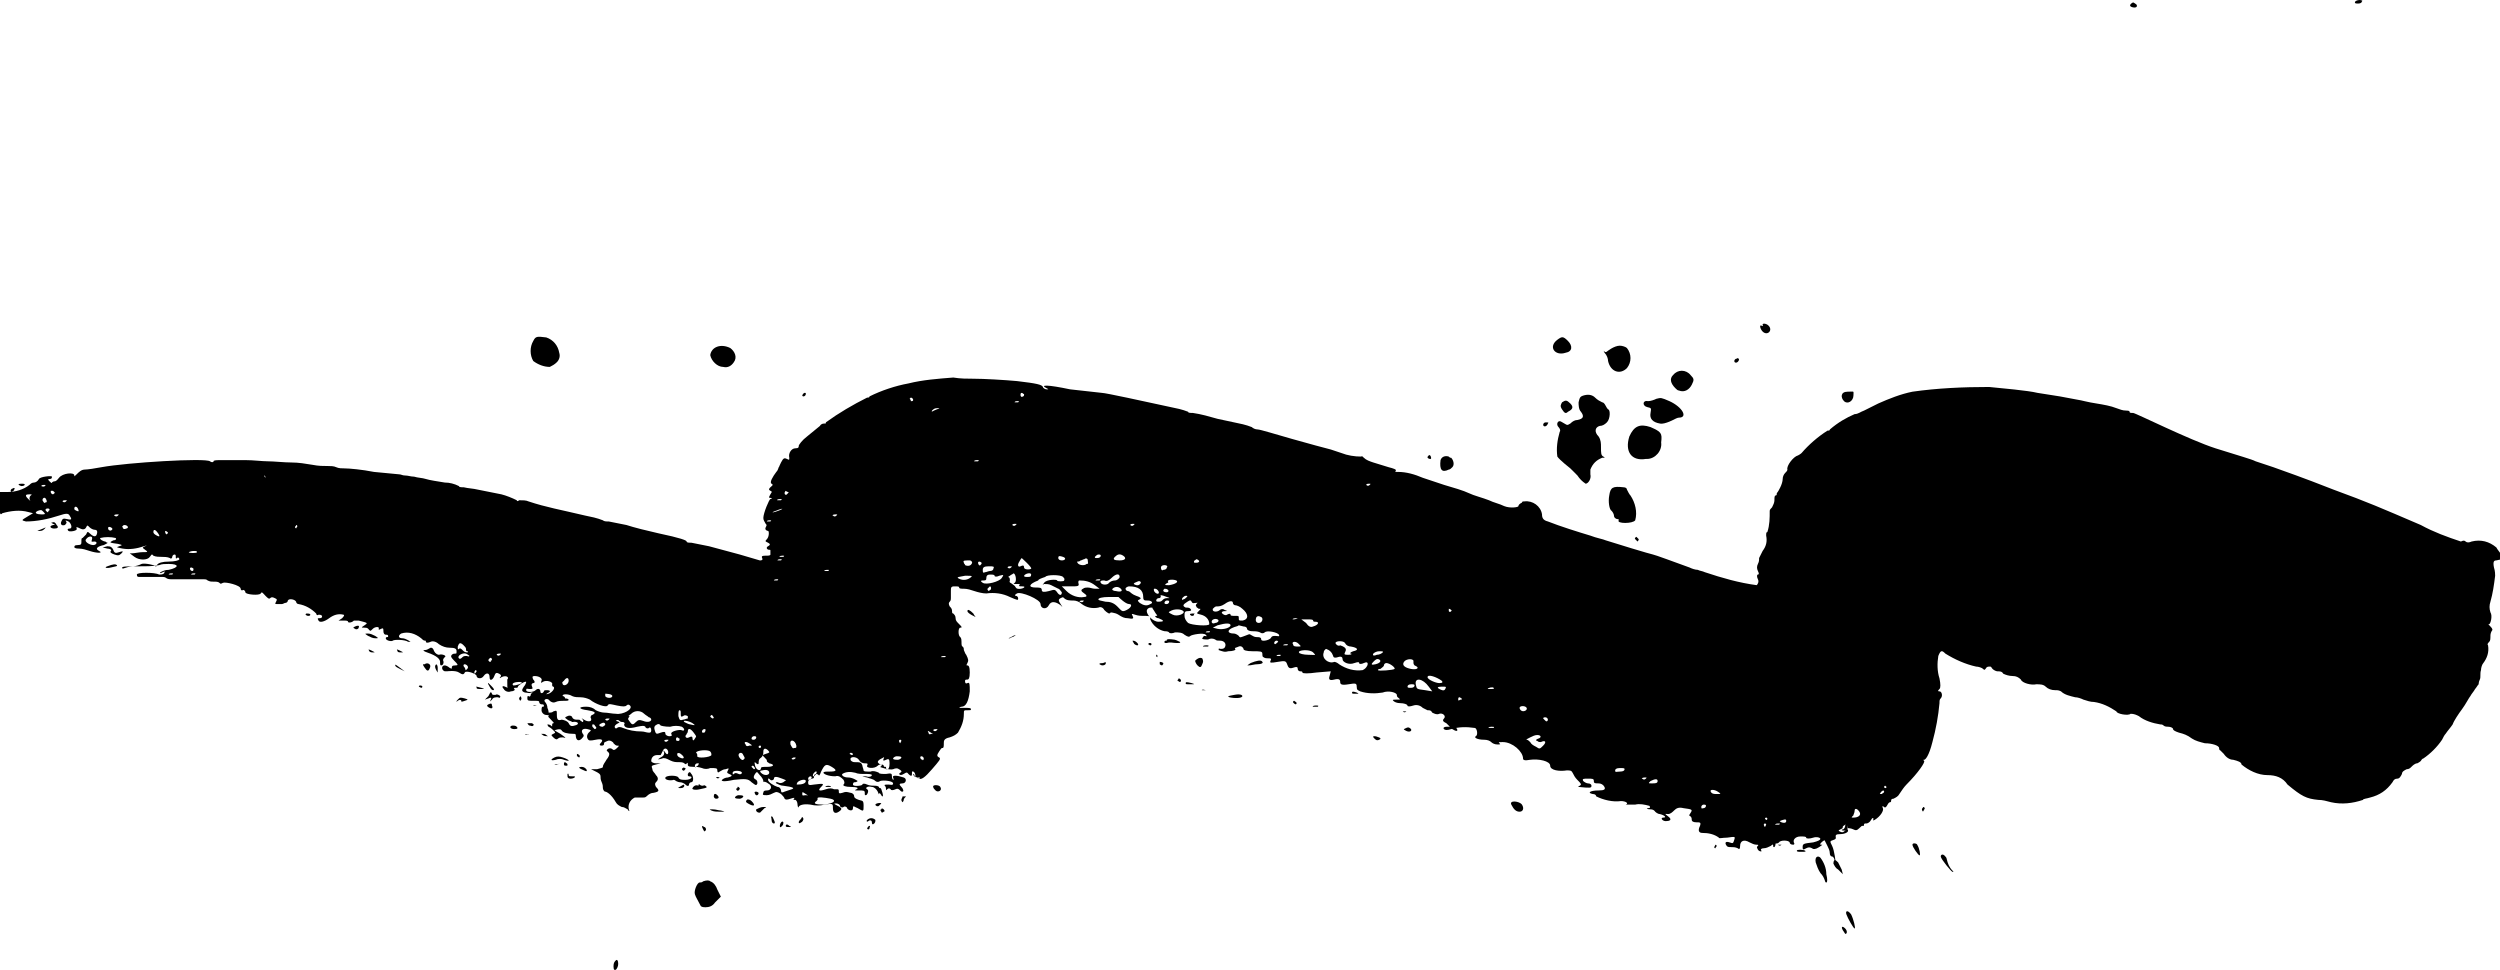 <svg xmlns="http://www.w3.org/2000/svg" xmlns:xlink="http://www.w3.org/1999/xlink" id="Capa_1" x="0px" y="0px" viewBox="0 0 211.9 82.2" style="enable-background:new 0 0 211.9 82.2;" xml:space="preserve">
<g id="Capa_2_00000064350385497102055320000016293164489250663314_">
	<g id="OBJECTS">
		<path d="M181.1,0.4c0.1,0.2-0.1,0.3-0.4,0.2s-0.1-0.3,0.1-0.4C181,0.3,181.1,0.4,181.1,0.4z"></path>
		<path d="M200.2,0.1c0,0.1-0.1,0.2-0.3,0.2s-0.3,0-0.3-0.1S199.8,0,200,0S200.3,0.1,200.2,0.1L200.2,0.1z"></path>
		<path d="M46.3,28.6c0.6,0.2,1,0.7,1.1,1.3c0.1,0.3,0,0.6-0.2,0.8c-0.2,0.2-0.4,0.3-0.6,0.4c-0.5,0-1-0.2-1.4-0.5    c-0.3-0.5-0.3-1.2,0-1.7C45.4,28.5,45.5,28.5,46.3,28.6L46.3,28.6z"></path>
		<path d="M61.9,29.5c0.4,0.3,0.6,0.8,0.3,1.2c-0.2,0.3-0.5,0.5-0.9,0.4c-0.5,0-1-0.5-1.1-1C60.3,29.4,61.1,29.1,61.9,29.5    L61.9,29.5z"></path>
		<path d="M149.9,27.6c0.4,0.4-0.1,0.9-0.5,0.5c-0.2-0.2-0.3-0.6-0.1-0.5s0.1,0,0.1-0.1S149.7,27.4,149.9,27.6L149.9,27.6z"></path>
		<path d="M132.9,28.9c0.4,0.4,0.4,0.9-0.2,1c-0.9,0.3-1.5-0.5-0.7-1.1C132.4,28.5,132.5,28.5,132.9,28.9L132.9,28.9z"></path>
		<path d="M80.8,32c-1.3,0.1-2.6,0.2-3.8,0.5c-1.1,0.2-2.3,0.6-3.3,1.1c0,0.1-0.1,0.1-0.2,0.1c-1.2,0.6-2.4,1.3-3.5,2.1    c0,0.1,0,0.1-0.1,0.1s-0.3,0-0.4,0.2L68.4,37c-0.4,0.3-0.7,0.7-0.7,0.8s0,0.2-0.3,0.2s-0.6,0.4-0.5,0.8c0,0.2,0,0.2-0.2,0.1    s-0.3-0.1-0.5,0.3s-0.2,0.5-0.2,0.4s0,0.2-0.2,0.4c-0.3,0.4-0.6,0.9-0.4,1s0,0.2-0.1,0.3s-0.2,0.2,0,0.3s0.1,0.1,0,0.3    s-0.2,0.3,0,0.3s0.1,0.1,0,0.1s-0.6,1.2-0.6,1.6c0,0.2,0.1,0.3,0.2,0.5c0.1,0.1,0.1,0.1,0,0.3S65,45,65.1,45s0.1,0.5-0.1,0.7    s-0.1,0.2,0.1,0.3s0.2,0.2,0,0.3s-0.1,0.3,0.1,0.3c0.1,0,0.1,0,0.1,0.1V47c0,0.1-0.2,0.1-0.4,0.1s-0.4,0-0.3,0.2s-0.1,0.2-0.2,0.2    L62.7,47l-2.6-0.7c-0.5-0.1-1-0.2-1.5-0.3c-0.2,0-0.4,0-0.4-0.1s-0.5-0.3-2.4-0.7c-0.9-0.2-2.1-0.5-2.7-0.7    c-0.5-0.1-1-0.2-1.5-0.3c-0.2,0-0.4,0-0.5-0.1c-0.5-0.2-1-0.3-1.5-0.4c-2.1-0.5-3.3-0.7-4.8-1.2c-0.2-0.1-0.5-0.1-0.8-0.1    c-0.1,0.1-0.2,0.1-0.2,0c-0.4-0.2-0.9-0.4-1.3-0.5l-2-0.4c-0.4-0.1-0.8-0.1-1.2-0.2c-0.2,0-0.4,0-0.4-0.1    c-0.4-0.2-0.8-0.3-1.2-0.3c-0.6-0.1-1.3-0.2-1.6-0.3s-0.7-0.1-1-0.2c-0.3,0-0.5-0.1-0.8-0.1c-0.2,0-0.3-0.1-0.5-0.1L31.7,40    c-1-0.2-2.1-0.3-2.5-0.3c-0.2,0-0.5,0-0.7-0.1c-0.2-0.1-0.5-0.1-0.7-0.1c-0.4,0-0.8,0-1.3-0.1c-0.6-0.1-1.2-0.2-1.8-0.2    c-0.6,0-1.5-0.1-2-0.1S21.5,39,20.8,39h-2c-0.4,0-0.7,0-0.7,0.1s-0.2,0.1-0.3,0c-0.4-0.3-7,0.1-9.2,0.5c-0.5,0.1-1.2,0.2-1.4,0.2    c-0.3,0-0.5,0.2-0.7,0.4c-0.2,0.2-0.2,0.2-0.2,0.1c0-0.3-1-0.2-1.3,0.2c-0.1,0.1-0.2,0.3-0.4,0.3c-0.1,0-0.2,0.1-0.2,0.1    c0,0.1-0.1,0-0.2-0.1s-0.2-0.2,0-0.2s0.2-0.1,0.2-0.2s-1,0-1.1,0.2S3,40.9,2.9,40.9c-0.2,0-0.3,0.1-0.4,0.2    c-0.5,0.4-1.2,0.6-1.8,0.6h-0.8l0,1c0.1,0.9,0.1,1,0.3,0.8c0.7-0.2,1.5-0.3,2.2-0.1l0.4,0.1l-0.5,0.3c-0.5,0.3-0.5,0.3-0.1,0.4    c0.9,0,1.9-0.2,2.8-0.5c0.6-0.2,0.8-0.2,0.9,0C6.1,44,6.1,44.1,5.7,44s-0.4,0-0.5,0.2s0,0.4,0.3,0.3c0.1-0.1,0.2-0.2,0.1-0.3    s0-0.1,0.2,0s0.4,0.6,0.1,0.6c-0.2,0-0.2,0.1-0.1,0.2s0.8,0,0.7-0.2s0.1-0.1,0.3,0s0.4,0.1,0.5-0.1s0.1-0.2,0.3,0    c0.1,0.1,0.3,0.2,0.4,0.2c0.2,0,0.3,0.1,0.2,0.4s-0.4,0.1-0.6-0.1s-0.2-0.1-0.3,0.1c-0.1,0.1-0.2,0.2-0.3,0.3    c-0.1,0-0.1,0.1-0.1,0.3s0,0.3-0.3,0.3s-0.3,0.1-0.3,0.2c0.1,0.1,0.3,0.1,0.4,0.1c0.3,0,0.6,0.1,0.9,0.2c0.6,0.2,1.2,0.2,0.8,0    s-0.1-0.4,0.4-0.5c0.2-0.1,0.4-0.2,0.3-0.2s-0.1-0.1-0.2-0.1s-0.5-0.2-0.4-0.3c0.4-0.1,0.9-0.1,1.3,0c0.1,0.1,0,0.2-0.2,0.2    c-0.4,0.2-0.3,0.2,0.4,0.3c0.4,0.1,0.4,0.1,0.1,0.2s-0.2,0.1,0.3,0.2c0.6,0.1,1.2,0,1.8-0.2c0.3-0.1,0.3-0.1,0.1,0s-0.3,0.1,0,0.3    s0.2,0.2-0.2,0.2c-0.3,0-0.7,0.1-0.9,0.1H11l0.4,0.3c0.4,0.3,1.1,0.3,1.3,0s0.2-0.2,0.3-0.1c0.2,0.1,0.5,0.1,0.7,0.1    c0.2,0,0.5,0,0.7,0.1c0.1,0.1,0.2,0,0.2-0.1s0.1-0.2,0.2-0.2s0.1,0.1,0.1,0.2s0,0.2,0.1,0.1s0.2,0,0.2,0.1s-0.4,0.2-0.9,0.2    s-0.9,0.1-1,0.3s-0.1,0.2-0.1,0.1s-1-0.3-1.2-0.2c-0.2,0.1-0.5,0.2-0.7,0.2c-0.3,0-0.6,0.1-0.9,0.2C10.2,48,10.6,48,11.8,48    c0.6,0,1.2,0,1.7-0.1c0.2-0.1,0.5-0.1,0.8-0.1c0.9,0,0.9,0.3,0,0.5c-0.3,0-0.5,0.1-0.7,0.2c-0.1,0.1,0,0.1,0.2,0s0.2-0.1,0.1,0.1    c-0.1,0.1-0.3,0.1-0.4,0.1c-0.4-0.2-1.9-0.2-1.9,0s0.1,0.2,0.2,0.2h2c0.2,0,0.3,0.1,0.3,0.1s0.1,0.1,0.4,0.1s0.9,0,1.5,0h1.3    c0.1,0,0.2,0,0.3,0.1c0.2,0.1,0.3,0.1,0.5,0.1c0.2,0,0.4,0,0.5,0.1c0.1,0.1,0.1,0.1,0.3,0s1.5,0.2,1.5,0.5c0,0.1,0.1,0.2,0.2,0.1    c0.1,0,0.2,0.1,0.2,0.2c0,0.2,1.2,0.3,1.3,0.1s0.2,0,0.4,0.2s0.3,0.3,0.4,0.2c0.1-0.1,0.2-0.1,0.4,0c0.2,0.1,0.2,0.1,0.1,0.3    s-0.1,0.2,0.1,0.2c0.1,0,0.3,0,0.4,0c0.1,0,0.2-0.1,0.3-0.1c0.1,0,0.2-0.1,0.2-0.2c0.1-0.2,0.6-0.1,0.7,0.1c0,0.1,0.1,0.2,0.2,0.2    c0,0,0,0,0,0c0.6,0.1,1.1,0.4,1.5,0.8c0,0.1,0.1,0.2,0.2,0.1c0.1,0,0.2,0,0.3,0.1c0,0.1,0,0.2-0.2,0.2s-0.2,0-0.1,0.2    s0.5,0.1,0.9-0.2c0.4-0.3,0.8-0.4,1.2-0.3c0.1,0,0.1,0.1-0.1,0.3l-0.3,0.2h0.4c0.2,0,0.4,0,0.4,0.1s0.3,0.1,0.5-0.1    c0.1,0,0.3,0,0.4,0c0.8,0.2,0.8,0.2,0.5,0.4s-0.3,0.2,0,0.2s0.3,0.1,0.4,0.2s0.1,0.1,0.3-0.1s0.6-0.2,0.5,0c0,0.1,0,0.1,0.2,0    s0.2,0,0.2,0.2s0.1,0.3,0.2,0.3s0.2,0,0.2,0.1c0,0.1,0,0.1-0.1,0.1c0,0,0,0,0,0c-0.1,0-0.1,0.1-0.1,0.1c0,0.2,0.5,0.3,0.6,0.2    s1-0.1,1.3,0.1c0.1,0,0.2,0,0.2,0s-0.4-0.3-0.7-0.3s-0.4-0.2-0.1-0.4c0.6-0.2,1.2,0,1.7,0.4c0.1,0.1,0.2,0.2,0.3,0.2    s0.1,0,0.1,0.1s0.2,0.1,0.4,0c0.2-0.1,0.5,0,0.7,0.2c0.3,0.2,0.6,0.3,0.9,0.3c0.5,0,0.6,0.1,0.6,0.3s0,0.2-0.1,0.2s-0.2,0-0.3,0.1    s-0.1,0.2,0.2,0.5s0.4,0.4,0.1,0.4s-0.3,0.1-0.3,0.2s0,0.1-0.2,0c-0.1-0.1-0.3-0.2-0.4-0.2c-0.3,0-0.3,0.4,0,0.5    c0.1,0,0.2,0,0.2,0s0.7-0.1,1,0.1s0.4,0.2,0.5,0s1,0.1,1,0.3s0.4,0.3,0.6,0s0.5-0.3,0.5,0.1s0.3,0.2,0.4-0.1s0.2-0.3,0.4-0.2    s0.2,0.2,0.1,0.3s0,0.1,0.1,0c0.4-0.2,0.7,0,0.5,0.2C43,58,43,58.1,43,58.2c0.1,0.1,0,0.1-0.2,0s-0.3,0-0.1,0.2    c0.1,0.2,0.4,0.3,0.6,0.2c0.2,0,0.4-0.1,0.3-0.2s0-0.1,0.1-0.1s0.2,0,0.2-0.1s0.6-0.5,0.7-0.4c0,0.1-0.1,0.3-0.2,0.4    c-0.2,0.3-0.2,0.4,0.1,0.5c0.2,0,0.4,0.1,0.5,0c0.2,0,0.2,0,0,0.1C45,59,44.9,59.1,44.8,59c-0.1,0-0.1,0-0.1,0.2s0.1,0.2,0.5,0.2    s0.5,0,0.5,0.1s0.1,0.2,0.2,0.2s0.2,0,0.2,0.1c0,0.1,0,0.1-0.1,0.1c0,0,0,0,0,0c-0.1,0-0.1,0.2-0.1,0.3c0,0.2,0.2,0.4,0.4,0.4    c0.2,0,0.3,0.1,0.2,0.1s0,0.1,0.2,0.3s0.3,0.3,0.2,0.3s-0.1,0.1-0.1,0.2s0,0.1-0.1,0s-0.3-0.1-0.3-0.1s0,0.1,0.1,0.2    c0.2,0.1,0.3,0.2,0.4,0.3c0.2,0.2,0.2,0.2,0,0.3s-0.2,0.1,0,0.3s0.3,0.2,0.4,0.1c0.1-0.1,0.3-0.1,0.4-0.1c0.4,0.1,0.2,0-0.2-0.3    c-0.2-0.1-0.5-0.3-0.5-0.3s0.5-0.2,0.6,0s0.5,0.3,1,0.3c0.1,0,0.2,0,0.2,0.1c0,0.5,0.3,0.6,0.6,0.2c0.1-0.1,0.1-0.2,0-0.3    c0,0,0,0,0,0c-0.2-0.3,0-0.5,0.4-0.4s0.3,0.1,0.1,0.3c-0.1,0.1-0.2,0.3-0.1,0.5c0.1,0.2,0.2,0.2,0.7,0.1s0.7,0,0.4,0.3    c-0.1,0.1-0.1,0.2,0.1,0.2s0.2-0.1,0.2-0.2s0.1-0.1,0.3-0.2S52,62.9,52,63c0.1,0.1,0.2,0.2,0.3,0.2c0.2,0,0.2,0,0,0.2    s-0.3,0.2-0.4,0.1c-0.1-0.1-0.3-0.1-0.4,0c-0.1,0.1-0.1,0.1,0,0.2s0.3,0.2-0.1,0.7c-0.1,0.2-0.3,0.4-0.3,0.6    c0,0.1-0.2,0.1-0.5,0.2h-0.5l0.4,0.2c0.2,0.1,0.4,0.2,0.4,0.4c0,0.1,0,0.3,0.1,0.5s0.1,0.4,0.1,0.5s0.1,0.3,0.2,0.3    s0.5,0.2,0.9,0.9c0.1,0.2,0.3,0.3,0.5,0.4c0.2,0,0.3,0.1,0.5,0.2c0.1,0.2,0.2,0.2,0.1,0c-0.1-0.4,0.1-0.8,0.5-1c0,0,0.1,0,0.1,0    c0.2,0,0.4,0,0.6,0c0.1,0,0.2,0,0.3-0.1c0.2-0.2,0.4-0.3,0.6-0.3c0.5-0.1,0.5-0.2,0.2-0.5c-0.1-0.2-0.1-0.3,0-0.4s0.3-0.3,0-0.6    c-0.1-0.2-0.3-0.3-0.3-0.5c-0.1-0.3-0.1-0.3,0.3-0.4l0.4-0.1h-0.4c-0.2,0-0.4-0.1-0.4-0.2c0-0.3,0.2-0.5,0.5-0.5c0,0,0.1,0,0.1,0    c0.2,0,0.2,0,0.2,0s0.1-0.2,0.2-0.4s0.3-0.2,0.4,0s0,0.5-0.2,0.2s-0.2-0.2-0.1,0c0,0.2-0.1,0.3-0.3,0.4c-0.3,0.2-0.3,0.2,0.1,0.1    c0.2-0.1,0.4,0,0.6,0.1c0.2,0.1,0.4,0.2,0.7,0.2c0.3,0,0.5,0,0.6,0.1c0.1,0.1,0.2,0.1,0.2,0c0.1-0.1,0.1,0,0.1,0.1s0,0.2,0.5,0.2    c0.2,0,0.4,0,0.7,0.1c0.2,0.1,0.5,0.1,0.7,0c0.5,0,0.6,0,0.6,0.2s0.1,0.2,0.2,0.1c0.2-0.1,0.3-0.2,0.5-0.2    c0.3-0.1,0.3-0.1,0.2,0.1s-0.1,0.2,0.1,0.3c0.3,0.1,0.3,0.2-0.1,0.3c-0.2,0-0.4,0.1-0.5,0.2c-0.1,0.1,0.1,0.2,1,0    c1-0.1,1.2-0.1,1.5,0.2c0.4,0.3,0.4,0.3,0.5,0.1c0-0.1,0-0.2-0.1-0.3c0,0,0,0,0,0c-0.2-0.1-0.3-0.2-0.1-0.5    c0.2-0.3,0.2-0.1,0.4,0.1s0.3,0.4,0.3,0.5s0,0.2,0,0.1s0.3,0,0.4,0.1c0.4,0.2,0.3,0.6-0.1,0.6c-0.1,0-0.3,0-0.3,0.2    c-0.1,0.2,0,0.2,0.3,0.2c0.2,0,0.4-0.1,0.6-0.2c0.2-0.1,0.3-0.1,0.6,0.1c0.1,0.1,0.3,0.3,0.3,0.4c0.1,0.1,0.2,0.1,0.5,0    s0.4-0.1,0.3,0s0,0.1,0.1,0.1s0.2,0.2,0.2,0.4s0.1,0.3,0.1,0.2s0.3-0.3,1-0.2c0.4,0.1,0.8,0.1,1.2,0c0.7-0.1,0.7-0.1,0.7,0.3    s0.2,0.5,0.5,0.3s0.3-0.3-0.1-0.5s-0.3-0.2-0.1-0.2c0.1,0,0.3,0.1,0.3,0.2c0,0.1,0.2,0.2,0.3,0.1c0,0,0,0,0,0    c0.1-0.1,0.3,0,0.3,0.1c0.1,0.2,0.5,0.3,0.5,0s0.1-0.1,0.4,0c0.5,0.3,0.5,0.3,0.5-0.2s-0.1-0.4-0.4-0.5s-0.4-0.2-0.4-0.3    c0-0.2-0.2-0.3-0.3-0.3c-0.4-0.1-0.4-0.1-0.7,0s-0.3,0-0.3-0.1s0-0.2-0.1-0.2s-0.2,0-0.3,0c-0.2-0.1-0.4-0.1-0.7,0    c-0.6,0.2-0.7,0.1-0.4-0.2s0.2-0.3-0.6-0.2c-0.5,0.1-0.5,0-0.5-0.2c0-0.2,0.2-0.3,0.3-0.3c0.2,0,0.2-0.1,0.2-0.2s0-0.1,0.1-0.2    c0.1,0,0.2,0,0.3,0.1c0,0.1,0.1,0,0.2-0.3c0.3-0.6,0.4-0.7,0.9-0.4s0.4,0.4-0.2,0.4c-0.3,0-0.5,0-0.5,0.1s0.4,0.3,1,0.3    c0.3-0.1,0.5,0.1,0.7,0.3c0.1,0.2,0.1,0.3,0,0.4s0.2,0.2,0.6,0.2c0.6,0,0.7,0.1,0.5,0.2s-0.2,0.1,0.2,0.1s0.5,0,0.5,0.2    s0,0.2,0.1,0.2s0.3-0.4,0.1-0.5s0-0.3,0.4-0.2c0.2,0,0.4,0.2,0.5,0.4c0.1,0.2,0.1,0.3,0.1,0.2s0.1-0.1,0.2,0.1s0.2,0.1,0.1-0.2    s-0.1-0.4-0.2-0.4s-0.1-0.1-0.1-0.1s-0.1-0.1-0.3-0.1c-0.2,0-0.5,0-0.7-0.1c-0.2-0.1-0.4-0.1-0.4,0s-0.8,0.2-0.8,0    s0.1-0.2,0.2-0.2s0.2-0.1,0.2-0.1s-0.4-0.3-0.8-0.3s-0.6-0.2-0.5-0.3c0.3-0.2,0.7-0.2,1.1-0.1c0.2,0.1,0.5,0.1,0.8,0.1    c0.3,0,0.6,0,0.6,0.1s-0.2,0.2-0.5,0.1c-0.4,0-0.4,0,0.1,0.1c0.2,0.1,0.5,0.1,0.7,0.3c0.1,0.1,0.3,0.1,0.4,0    c0.3-0.1,1.1,0,1.1,0.2s-0.2,0.1-0.4,0.1s-0.4,0-0.3,0.1s0.1,0.2,0.1,0.3s0,0.1,0.1,0c0.1-0.1,0.2-0.1,0.3,0c0,0.1,0.2,0.1,0.4,0    s0.3,0,0.4,0.1s0.1,0.1,0.2,0.1s0.1-0.2-0.1-0.4s-0.2-0.3,0.1-0.3s0.4-0.4,0.1-0.5c-0.6-0.2-1-0.2-0.9,0s0,0.2,0,0.2    s-0.1-0.1-0.1-0.3s0-0.3-0.5-0.2c-0.3,0-0.6,0-0.6-0.1c-0.2-0.1-0.5-0.2-0.7-0.1c-0.4,0-0.6,0-0.6-0.1c0-0.1-0.1-0.3-0.1-0.4    c-0.1-0.3-0.2-0.3-0.7-0.3c-0.1,0-0.3-0.1-0.3-0.2c-0.1-0.3,0.5-0.3,0.7,0c0.1,0.2,0.3,0.3,0.5,0.3c0.2,0,0.3,0,0.2,0.2    s0.6,0.3,0.9,0c0.1-0.1,0.2-0.1,0.3-0.1s0,0.2-0.1,0.2s0.8,0.3,1.1,0.2c0.2-0.1,0.4-0.1,0.5,0c0.2,0.1,0.3,0.2,0.1,0.3    s0,0.3,0.3,0.1s0.3-0.1,0.4,0s0.3,0.3,0.3,0s0-0.2,0.1-0.2s0.2,0.2,0.2,0.4c0,0.1,0.1,0.1,0.3,0.2s0.5-0.1,1.1-0.8s0.8-0.9,0.6-1    s-0.2-0.2,0-0.5s0.2-0.3,0.3-0.3s0.1-0.2,0.1-0.4s0-0.4,0.5-0.5c0.3-0.1,0.5-0.2,0.7-0.4c0.3-0.5,0.5-1,0.5-1.6    c0-0.3,0-0.3,0.3-0.3s0.3,0,0.3-0.1s-0.2-0.1-0.5-0.1s-0.5,0-0.5,0s0.1-0.1,0.2-0.1c0.4,0,0.6-0.5,0.7-1.3c0-0.6,0-0.8-0.2-0.7    s-0.2-0.1-0.2-0.2s0.1-0.1,0.2-0.1s0.2-0.1,0.2-0.6s-0.1-0.6-0.2-0.6s-0.1,0,0-0.2s0.1-0.3-0.1-0.7c-0.1-0.1-0.1-0.2-0.2-0.4    c0-0.1,0-0.2-0.1-0.3c-0.1,0-0.1-0.2-0.1-0.4c0-0.1,0-0.3-0.1-0.4c-0.2-0.1-0.2-0.8,0-0.8s0.1-0.1-0.1-0.3    c-0.2-0.2-0.3-0.3-0.3-0.5c0-0.2-0.1-0.3-0.2-0.4c-0.1,0-0.1-0.1-0.1-0.2c0-0.2-0.1-0.3-0.2-0.4c-0.1-0.2-0.1-0.3,0-0.4    c0.1-0.1,0.1-0.2,0.1-0.3c0-0.2,0-0.4,0-0.6c0-0.3,0-0.4,0.3-0.4s0.4,0,0.4,0.1s0.2,0.1,0.4,0.1c0.3,0,0.6,0.1,0.9,0.2    c0.3,0.1,0.7,0.2,1,0.2c0.7-0.1,1.4,0,2,0.3c0.7,0.3,0.7,0.3,0.7,0.1c0-0.1-0.1-0.2-0.2-0.2c-0.1,0-0.1-0.1,0.1-0.2    c0.3-0.2,2,0.5,2,0.9s0.5,0.5,0.7,0.1s0.6-0.3,1,0c0.2,0.2,0.2,0.2,0-0.1s-0.2-0.4,0-0.5s0.2-0.1,0.3,0c0.2,0.2,0.5,0.2,0.8,0.2    c0.2,0,0.5,0.1,0.7,0.3c0.4,0.3,0.9,0.4,1.4,0.3c0.2-0.1,0.4,0,0.5,0.2c0.1,0.1,0.2,0.2,0.4,0.3c0.1,0,0.2-0.1,0.1-0.1    s0.4,0,0.7,0.2c0.3,0.2,0.5,0.3,0.8,0.3c0.5,0.1,0.5,0,0.4-0.2s-0.1-0.2,0.2-0.1c0.3,0.1,0.5,0.1,0.8,0.1c0.4,0,0.5,0,0.5,0.3    c0.2,0.5,0.7,0.9,1.2,1c0.1,0,0.3,0,0.4,0.1c0,0.1,0.3,0.1,0.5,0c0.3,0,0.6,0,0.8,0.2c0.3,0.2,0.4,0.2,0.5,0.1s1.1-0.3,1.3-0.1    s0,0.1-0.1,0.1c-0.1,0-0.1,0.1-0.2,0.2c0,0.1,0.2,0.1,0.5,0.1c0.2-0.1,0.4-0.1,0.6,0c0.1,0.1,0.2,0.1,0.4,0.1    c0.4,0,0.6,0.3,0.4,0.6c-0.1,0.1-0.2,0.1-0.4,0.1c-0.1-0.1-0.1,0-0.1,0.1c0.3,0.1,0.5,0.2,0.8,0.1c0.4,0,0.7-0.1,0.6-0.2    s0.1-0.1,0.3-0.2s0.4,0.1,0.4,0.2s0.2,0.2,0.8,0.2s0.8,0,0.8,0.2c0,0.1,0,0.3,0.1,0.3c0.1,0.1,0.3,0.1,0.4,0.1    c0.2,0,0.3,0,0.2,0.2s0,0.2,0.6,0.1s0.7-0.1,0.8,0.2s0.2,0.4,0.5,0.3s0.4-0.1,0.4,0.1c0,0.1,0.1,0.2,0.2,0.2c0,0,0,0,0,0    c0.1,0,0.2,0,0.2,0.1s0.5,0.1,1.2,0l1.2-0.1l-0.1,0.4c-0.1,0.3,0,0.4,0.4,0.3s0.5,0,0.5,0.2s0.1,0.3,0.7,0.2s0.7-0.1,0.7,0.2    s0.1,0.3,0.3,0.4c0.6,0.2,1.3,0.2,1.9,0.1c0.5-0.2,1.2,0,1.2,0.2s0.1,0.2,0.2,0.3s0.1,0.1-0.2,0.1s-0.4,0-0.3,0.1s0.3,0.2,0.6,0.2    s0.6,0.1,0.6,0.2s0.2,0.1,0.5,0c0.3-0.1,0.6,0,0.8,0.2c0.2,0.1,0.4,0.2,0.4,0.2c0.2,0,0.3,0,0.4,0.2c0.2,0.1,0.4,0.2,0.6,0.1    c0.3-0.1,0.6,0.2,0.4,0.4s0,0.3,0.2,0.4l0.3,0.3h-0.3c-0.2,0-0.3,0.1-0.2,0.2s0.3,0.1,0.6,0c0.7-0.2,1.3-0.2,2-0.1    c0.2,0,0.3,0.6,0.1,0.7s0.1,0.3,0.7,0.3c0.3,0,0.5,0.1,0.6,0.2c0.1,0.1,0.3,0.2,0.5,0.2c0.3,0,0.3,0,0.2-0.1s-0.1-0.1,0.3-0.1    c0.8,0,1.7,0.8,1.7,1.4c0,0.1,0.1,0.2,0.6,0.1c0.7-0.1,1.7,0.1,1.7,0.5s0.8,0.5,1.4,0.4c0.3,0,0.4,0,0.5,0.2    c0.1,0.2,0.2,0.4,0.4,0.6c0.3,0.3,0.4,0.4,0.2,0.5s-0.1,0.1-0.1,0.1c1,0.1,1.1,0.1,1.1-0.1c0-0.1-0.1-0.2-0.3-0.2    c-0.1,0-0.3-0.1-0.4-0.2c-0.1-0.2,0-0.2,0.4-0.2s0.5,0,0.5,0.2s0.1,0.2,0.4,0.2c0.2,0,0.4,0.1,0.5,0.3c0.1,0.2,0,0.3-0.5,0.3    c-0.7,0-1,0.2-0.5,0.3c0.2,0,0.3,0.1,0.3,0.2c0.6,0.3,1.4,0.5,2.1,0.4c0.4,0,0.7,0.2,0.4,0.3c-0.1,0,0.2,0,0.8,0    c0.4-0.1,0.8,0,1.2,0.1c0.1,0.1,0.1,0.2-0.1,0.2s-0.1,0.1,0.2,0.1s0.4,0.2,0.4,0.2s0.2,0.2,0.4,0.2c0.4,0.1,0.6,0.3,0.3,0.3    s-0.1,0.3,0.2,0.3s0.6-0.1,0.2-0.4s-0.2-0.2,0-0.2c0.2,0,0.4-0.2,0.5-0.3c0.2-0.2,0.4-0.3,0.8-0.2c0.7,0.1,0.8,0.1,0.6,0.4    s-0.1,0.2,0,0.3c0.1,0.1,0.1,0.2,0.1,0.3c0,0.1,0.1,0.2,0.4,0.2s0.4,0,0.3,0.3c-0.2,0.4-0.1,0.6,0.2,0.6c0.5,0,1,0.1,1.4,0.4    c0,0.1,0.3,0,0.7,0c0.7-0.1,0.7-0.1,0.6,0.2s-0.1,0.3-0.4,0.2s-0.4,0-0.3,0.2s0.2,0.2,0.4,0.2c0.2,0,0.4,0,0.6,0.1    c0.1,0.1,0.2,0.1,0.2-0.2c0-0.4,0.3-0.6,0.8-0.3c0.2,0.1,0.4,0.2,0.6,0.2c0.1,0,0.2,0,0.1,0.1s-0.1,0.1,0,0.3s0.4,0.2,0.3,0.1    s0-0.2,0.2-0.2c0.2,0,0.4-0.1,0.6-0.2c0.1-0.1,0.3-0.2,0.4-0.2c0.1,0,0.2,0,0.3-0.1c0.1-0.2,0.8-0.2,0.9,0c0,0.1,0.1,0.2,0.3,0.2    c0.1,0,0.1-0.1,0.1-0.1c-0.2-0.3,0.1-0.6,0.5-0.6c0.3,0,0.5,0,0.5,0.1s0.3,0.1,0.6,0s0.6,0,0.6,0.1s-0.2,0.2-0.6,0.3    c-0.8,0.1-0.9,0.1-0.9,0.4s0.1,0.2,0.3,0.1c0.2-0.1,0.3-0.1,0.5,0c0.1,0.1,0.3,0.1,0.6-0.1s0.3-0.2,0.2-0.2s-0.2,0,0-0.2    s0.3-0.2,0.3-0.1l0.2,0.4c0.1,0.2,0.2,0.4,0.2,0.6c0,0.2,0.1,0.3,0.2,0.3c0.1,0,0.2,0.2,0.2,0.3c0,0.1,0.1,0.2,0.1,0.2    s-0.1-1-0.3-1.4s-0.2-0.4,0.1-0.5s0.2-0.2,0.2-0.3s0-0.2,0.4-0.2s0.8-0.2,0.6-0.4c-0.1,0-0.1,0-0.2,0.1s-0.2,0.2-0.4,0.1    s-0.2-0.1,0-0.2s0.2-0.1,0.2-0.2s0.1-0.1,0.2-0.2s0.2,0.1,0.2,0.2s0.1,0.1,0.1,0.1s0.2,0,0.4,0.1s0.3,0.1,0.5-0.1s0.2-0.2,0.3-0.2    s0.1,0,0.1-0.1c0-0.1,0.1-0.1,0.1-0.1c0,0,0,0,0.1,0c0.1,0,0.3-0.1,0.4-0.3s0.2-0.2,0.2-0.1s-0.1,0.2,0.1,0.1    c0.5-0.3,0.8-0.8,0.7-1s0-0.2,0.1-0.1s0.2,0,0.3-0.2s0.2-0.2,0.2-0.2s0.1,0,0.1-0.1s0-0.2,0.2-0.2c0.2-0.1,0.4-0.2,0.5-0.4    c0.2-0.3,0.4-0.6,0.6-0.8c1-1,1.6-1.9,1.5-2s-0.1-0.1,0-0.1s0.4-0.3,0.7-1.5c0.3-1.1,0.5-2.2,0.6-3.3c0-0.2,0-0.3,0.1-0.4    c0.2-0.2,0.1-0.6-0.1-0.6s-0.1-0.1,0-0.2s0.1-0.4,0-0.9c-0.2-0.6-0.2-1.3-0.1-1.9c0.2-0.5,0.3-0.5,0.6-0.2    c0.8,0.5,1.7,0.9,2.6,1.1c0.2,0,0.5,0.1,0.6,0.2c0.1,0.1,0.1,0.1,0.2,0c0.1-0.2,0.2-0.2,0.4-0.2c0.1,0,0.1,0.1,0.2,0.2    c0.1,0.1,0.3,0.2,0.4,0.2c0.2,0,0.4,0,0.5,0.2c0.2,0.1,0.5,0.2,0.8,0.2c0.3,0,0.5,0.1,0.7,0.3c0.1,0.3,0.9,0.5,1.3,0.4    c0.3,0,0.6,0,0.8,0.2c0.2,0.2,0.5,0.3,0.8,0.3c0.2,0,0.3,0,0.5,0.1c0.3,0.3,0.8,0.4,1.2,0.5c0.2,0,0.5,0.1,0.7,0.2    c0.3,0.1,0.6,0.2,0.9,0.2c0.7,0.1,1.3,0.4,1.9,0.8c0,0.2,1,0.4,1.2,0.2c0.3,0,0.5,0.1,0.7,0.2c0.5,0.4,1.2,0.6,1.8,0.7    c0.1,0,0.2,0,0.3,0.1c0.1,0.1,0.3,0.1,0.4,0.1c0.2,0,0.4,0.1,0.4,0.2s0.2,0.2,0.5,0.3c0.4,0.1,0.7,0.2,1.1,0.5    c0.3,0.2,0.7,0.3,1.1,0.4c0.6,0,1.2,0.2,1.2,0.4s0.1,0.2,0.1,0.2s0.2,0.2,0.3,0.3c0.2,0.3,0.5,0.5,0.8,0.5    c0.4,0.1,0.7,0.2,0.7,0.4c0.6,0.5,1.4,0.9,2.2,0.9c0.7,0,1.3,0.2,1.7,0.8c1.2,1,1.6,1.2,2.6,1.3c0.4,0,0.7,0.1,1.1,0.2    c0.9,0.2,1.8,0.1,2.7-0.2c0-0.1,0.3-0.1,0.6-0.2c0.8-0.2,1.4-0.6,1.9-1.3c0.1-0.2,0.2-0.3,0.4-0.3c0.2,0,0.3-0.2,0.4-0.4    c0-0.2,0.2-0.3,0.4-0.4c0.2,0,0.3-0.1,0.4-0.2c0.1-0.1,0.3-0.3,0.5-0.3c0.2-0.1,0.3-0.2,0.3-0.2s0.1-0.2,0.2-0.2    c0.6-0.4,1.2-1,1.6-1.6c0.1-0.2,0.2-0.4,0.3-0.5c0.2-0.3,0.4-0.5,0.6-0.8c0.1-0.3,0.5-0.9,0.8-1.3s0.6-1,0.7-1.1    c0.1-0.2,0.3-0.4,0.4-0.6c0.1-0.1,0.2-0.3,0.3-0.4c0,0,0-0.2,0.1-0.4s0-0.5,0.1-0.8c0-0.2,0.1-0.5,0.2-0.6    c0.3-0.4,0.5-0.9,0.4-1.5c-0.1-0.1,0-0.2,0.1-0.3c0.1-0.1,0.1-0.3,0.1-0.4c0-0.2,0-0.3,0.1-0.5c0.1-0.1,0.1-0.2-0.1-0.4    s-0.2-0.2-0.1-0.2s0.3-0.7,0.1-1c-0.1-0.3-0.1-0.6,0-0.9c0.2-0.7,0.3-1.4,0.4-2.2c0-0.1,0-0.4-0.1-0.7c-0.1-0.5,0-0.6,0.2-0.6    c0.6-0.1,0.7-0.2,0.4-0.5c-0.1-0.2-0.3-0.4-0.4-0.6c-0.6-0.5-1.3-0.7-2.1-0.5c-0.2,0.1-0.4,0.1-0.5,0c-0.1-0.1-0.2-0.1-0.4,0    c-1.2-0.4-2.3-0.8-3.4-1.4c-3.5-1.5-4.4-1.9-7.4-3c-2.8-1.1-4-1.5-5.1-1.9c-0.6-0.2-1.2-0.4-1.5-0.5c-0.4-0.2-1.2-0.4-3.4-1.1    S181,35,180.8,35s-0.3,0-0.3-0.1s-0.2-0.1-0.3-0.1c-0.3,0-0.5-0.1-0.8-0.2c-0.5-0.2-1.1-0.3-1.7-0.4c-0.7-0.1-1.4-0.3-1.5-0.3    c-0.5-0.1-1.1-0.2-1.6-0.3l-1.9-0.3c-0.8-0.2-3.1-0.4-4.1-0.5c-2.2,0-4.4,0.1-6.5,0.4c-1,0.2-2,0.6-2.9,1l-1.2,0.6    c-0.3,0.1-0.5,0.3-0.8,0.3c-0.7,0.3-1.4,0.7-2.1,1.3c0,0.1-0.1,0.1-0.2,0.1c-0.8,0.5-1.6,1.2-2.2,1.9c0,0-0.1,0.1-0.3,0.2    c-0.4,0.1-1,0.9-0.9,1.2c0,0.1-0.1,0.2-0.2,0.3c-0.1,0.1-0.2,0.3-0.2,0.5c0,0.2-0.1,0.5-0.2,0.7c-0.1,0.2-0.2,0.4-0.3,0.5    c0,0.1,0,0.2-0.1,0.2c0,0,0,0,0,0c-0.1,0-0.1,0.2-0.1,0.4c0,0.2-0.1,0.4-0.2,0.6c-0.1,0.1-0.2,0.2-0.2,0.3c0,0.6,0,1.2-0.2,1.8    c-0.1,0-0.1,0.1-0.1,0.3c0.1,0.5,0,0.9-0.3,1.3c-0.1,0.2-0.2,0.4-0.3,0.6c0,0.2,0,0.3-0.1,0.5c-0.1,0.2-0.1,0.4,0,0.6    c0.1,0.2,0.1,0.3,0,0.3s-0.1,0.2,0,0.4s0,0.4-0.1,0.5c-1.5-0.2-2.9-0.6-4.4-1.1c-0.2-0.1-0.4-0.1-0.6-0.2c-0.2,0-0.5-0.1-0.7-0.2    c-1.1-0.4-3-1.1-3.1-1.1s-3.4-1-4-1.2c-0.2-0.1-0.8-0.2-1.3-0.4c-1-0.3-2.6-0.8-3.6-1.2c-0.4-0.1-0.5-0.3-0.5-0.6    c-0.1-0.7-0.8-1.2-1.5-1.1c-0.1,0-0.2,0-0.2,0.1c-0.2,0.1-0.3,0.2-0.3,0.3s-0.7,0.2-1.2,0c-0.4-0.2-0.9-0.3-1.3-0.5    c-0.5-0.2-1.3-0.4-1.7-0.6s-1.4-0.5-2.1-0.7c-0.6-0.2-1.2-0.4-1.8-0.6c-0.7-0.3-1.4-0.5-2.1-0.5c-0.2,0-0.3,0-0.2-0.1    s-0.2-0.2-0.6-0.3l-1.3-0.4c-0.3-0.1-0.6-0.2-0.8-0.4c-0.1-0.1-0.2-0.2-0.2-0.1c-0.6,0-1.2-0.1-1.7-0.3c-0.3-0.1-0.6-0.2-0.9-0.3    c-0.4-0.1-1.9-0.5-3.3-0.9s-2.7-0.8-2.9-0.8c-0.2,0-0.4-0.1-0.5-0.2c-0.5-0.2-1-0.3-1.5-0.4c-0.5-0.1-0.9-0.2-1.4-0.3    c-0.7-0.2-1.4-0.4-2.1-0.5c-0.2,0-0.4,0-0.4-0.1c-0.5-0.2-1-0.3-1.5-0.4c-2.3-0.5-5.5-1.2-5.8-1.2L90.7,33c-1.9-0.4-2.6-0.4-2-0.1    c0.2,0.1,0.2,0.1,0,0.1c-0.1,0-0.3-0.1-0.3-0.2c-0.1-0.2-0.5-0.3-2.2-0.5c-1.1-0.1-2.8-0.2-3.7-0.2C82,32.1,81.4,32.1,80.8,32z     M77.1,33.8c0,0,0.1-0.1,0.1-0.1c0.1,0,0.2,0.1,0.2,0.2c0,0,0,0.1-0.1,0.1c0,0-0.1,0-0.1,0C77.2,33.9,77.2,33.9,77.1,33.8z     M86.5,33.5c0-0.1,0-0.2,0.1-0.2c0.1,0,0.1,0.1,0.2,0.1c0,0.1,0,0.2-0.1,0.2C86.6,33.7,86.5,33.6,86.5,33.5z M86,34.1    c0,0,0-0.1,0.2-0.1s0.2,0,0.1,0.1C86.2,34.1,86.1,34.1,86,34.1L86,34.1z M79,34.8c0.1-0.1,0.2-0.2,0.4-0.2c0.3,0,0.3,0,0,0.1    S78.9,35,79,34.8L79,34.8z M3.5,41.2c0,0,0-0.1,0.2-0.1s0.2,0,0.1,0.1S3.5,41.2,3.5,41.2z M22.5,40.5c-0.1-0.1-0.1-0.2-0.1-0.2    S22.5,40.3,22.5,40.5C22.6,40.6,22.6,40.6,22.5,40.5z M4.3,41.7c0-0.1,0-0.1,0.1-0.1s0.1,0,0.2,0.1s0,0.1-0.1,0.2    C4.4,41.9,4.3,41.8,4.3,41.7z M2.2,42c0-0.1,0.2-0.1,0.3-0.1s0.3,0,0.1,0.1c-0.1,0.1-0.1,0.2-0.1,0.3c0,0,0,0,0,0    c0.1,0.2,0.1,0.2-0.1,0C2.3,42.2,2.2,42.1,2.2,42z M3.6,42.4c0-0.2,0.2-0.3,0.3-0.1s0.1,0.3-0.1,0.3C3.8,42.7,3.7,42.6,3.6,42.4z     M5.3,42.5c0,0,0-0.1,0.2-0.1s0.2,0,0.1,0.1C5.5,42.6,5.4,42.6,5.3,42.5z M6.3,43.1c0-0.2,0.2-0.2,0.3,0s0.1,0.3-0.1,0.2    S6.3,43.2,6.3,43.1L6.3,43.1z M82.6,39.1c-0.1,0,0-0.1,0.2-0.1s0.2,0,0.1,0.1C82.8,39.1,82.7,39.1,82.6,39.1z M3.9,43.3    c-0.1-0.1,0-0.2,0.1-0.2s0.2,0,0.2,0.1c0,0.1-0.1,0.1-0.1,0.1c0,0,0,0,0,0C4.1,43.5,4,43.4,3.9,43.3z M3.2,43.3    c0.3-0.1,0.3-0.1,0.5,0.1s0.1,0.2-0.2,0.2S2.8,43.5,3.2,43.3z M9.7,43.7c-0.1,0,0-0.1,0.2-0.1s0.2,0,0.1,0.1    C9.9,43.8,9.8,43.8,9.7,43.7z M10.4,44.7c-0.1-0.1,0-0.1,0.1-0.2c0.1,0,0.2,0,0.3,0.1c0.1,0.1,0,0.2-0.1,0.2    C10.5,44.9,10.4,44.8,10.4,44.7z M9.2,44.9c-0.1-0.2,0-0.3,0.2-0.2s0.1,0.2,0.1,0.2C9.4,45,9.3,45,9.2,44.9L9.2,44.9z M66.5,41.8    c0-0.1,0.1-0.2,0.1-0.2s0.1,0.1,0.2,0.1s0,0.1-0.1,0.2S66.5,41.9,66.5,41.8z M13,45.1c0-0.3,0.2-0.2,0.4,0.1s0.1,0.3-0.1,0.2    S13,45.2,13,45.1z M14,45.1c0-0.1,0-0.1,0-0.1s0.1,0,0.2,0.1s0,0.1-0.1,0.2C14,45.2,14,45.1,14,45.1L14,45.1z M65.9,42.4    c-0.1,0,0-0.1,0.2-0.1s0.2,0,0.1,0.1C66.1,42.4,66,42.4,65.9,42.4z M25,44.7c0-0.1,0.1-0.1,0.1-0.2c0.1,0,0.1,0.1,0.1,0.1    c0,0.1-0.1,0.1-0.1,0.2C25.1,44.8,25,44.7,25,44.7z M7.3,45.7c0.2-0.3,0.6-0.3,0.5,0s0,0.2,0.2,0.2c0.3,0,0.2,0.3-0.1,0.3    S7.1,45.9,7.3,45.7L7.3,45.7z M65.5,43.4c0.2-0.1,0.3-0.1,0.5-0.2c0.3-0.1,0.4-0.1,0.2,0S65.4,43.5,65.5,43.4L65.5,43.4z     M115.8,41.1c0,0,0-0.1,0.2-0.1s0.2,0,0.1,0.1C116,41.2,115.9,41.2,115.8,41.1z M70.6,43.7c-0.1,0,0-0.1,0.2-0.1s0.2,0,0.1,0.1    C70.8,43.8,70.7,43.8,70.6,43.7L70.6,43.7z M65,44.2c0,0,0-0.1,0.2-0.1s0.2,0,0.1,0.1C65.2,44.2,65.1,44.2,65,44.2z M16,46.8    c0,0,0.2-0.1,0.4-0.1s0.3,0,0.3,0.1S16,46.9,16,46.8z M16.1,48.2c0-0.1,0.1-0.1,0.1-0.1c0,0,0,0,0,0c0.1,0,0.2,0.1,0.2,0.1    c0,0.1,0,0.2-0.1,0.2S16.1,48.3,16.1,48.2z M85.8,44.5c0,0,0-0.1,0.2-0.1s0.2,0,0.1,0.1C86,44.6,85.9,44.6,85.8,44.5z M14.3,48.7    c0,0,0-0.1,0.2-0.1s0.2,0,0.1,0.1C14.5,48.7,14.4,48.7,14.3,48.7z M16.2,48.7c0,0,0-0.1,0.2-0.1s0.2,0,0.1,0.1    C16.3,48.7,16.2,48.7,16.2,48.7z M95.8,44.5c0,0,0-0.1,0.2-0.1s0.2,0,0.1,0.1C96,44.6,95.9,44.6,95.8,44.5z M66.1,47.2    c-0.1,0,0-0.1,0.2-0.1s0.2,0,0.1,0.1C66.2,47.2,66.1,47.2,66.1,47.2z M65.9,47.5c0,0,0-0.1,0.2-0.1s0.2,0,0.1,0.1    C66.1,47.5,66,47.5,65.9,47.5L65.9,47.5z M89.7,47.3c0-0.2,0.1-0.2,0.4-0.1s0.2,0.3-0.1,0.3C89.8,47.5,89.7,47.4,89.7,47.3z     M86.4,47.6c0.1-0.2,0.2-0.3,0.2-0.3s0.9,0.8,0.8,0.9s-0.6,0.1-0.6-0.1s-0.1-0.2-0.3-0.1S86.2,47.9,86.4,47.6z M81.7,47.7    c-0.1-0.2,0-0.2,0.5-0.2c0.1,0,0.2,0.1,0.2,0.2C82.3,48,82,48,81.8,47.9C81.8,47.8,81.7,47.8,81.7,47.7L81.7,47.7z M94.5,47.2    c0.2-0.2,0.4-0.3,0.7-0.1s0.2,0.4-0.3,0.4S94.3,47.4,94.5,47.2z M92.8,47.2c0.1-0.1,0.2-0.2,0.3-0.2c0.1,0,0.2,0,0.2,0.1    s-0.1,0.2-0.3,0.2S92.8,47.3,92.8,47.2z M82.9,47.7c0-0.1,0.1-0.1,0.1-0.1c0,0,0,0,0,0c0.1,0,0.2,0.1,0.2,0.1c0,0.1,0,0.1-0.1,0.2    S82.9,47.8,82.9,47.7z M69.9,48.4c-0.1,0,0-0.1,0.2-0.1s0.2,0,0.1,0.1C70.1,48.4,70,48.4,69.9,48.4z M91.6,47.5    c0.1,0,0.2-0.1,0.3-0.1c0.1-0.1,0.3-0.1,0.3,0.1s0.1,0.3-0.1,0.3l0,0c-0.2,0.2-0.8,0.1-0.8-0.2C91.4,47.6,91.5,47.6,91.6,47.5    C91.6,47.5,91.6,47.5,91.6,47.5z M83.3,48.3c0-0.2,0.1-0.3,0.5-0.3s0.5,0,0.4,0.2c0,0.1-0.1,0.2-0.3,0.2c-0.1,0-0.3,0.1-0.4,0.1    C83.3,48.6,83.3,48.5,83.3,48.3z M85.4,48.1c0,0,0-0.1,0.2-0.1s0.2,0,0.1,0.1C85.6,48.2,85.5,48.2,85.4,48.1z M65.6,49.2    c0,0,0-0.1,0.2-0.1s0.2,0,0.1,0.1C65.8,49.2,65.7,49.2,65.6,49.2z M101.2,47.6c0-0.1,0.1-0.1,0.2-0.2c0.1,0,0.2,0.1,0.2,0.1    c0.1,0.1,0,0.2-0.2,0.2S101.2,47.7,101.2,47.6z M98.4,48.1c0-0.1,0.1-0.2,0.3-0.2s0.3,0.1,0.2,0.2c0,0.1-0.1,0.2-0.3,0.2    C98.5,48.4,98.4,48.3,98.4,48.1z M86.8,48.8c0.1-0.2,0.6-0.3,0.6-0.1s-0.1,0.2-0.3,0.2S86.8,48.9,86.8,48.8z M85.6,48.8    c0.1-0.1,0.2-0.1,0.3-0.2c0.2,0,0.3,0.7,0.1,0.8s0,0.1,0.2,0.1s0.3,0,0.2,0.1s0.1,0.1,0.2,0.1s0.3,0,0.2,0.1s-0.6,0.2-0.7,0    s-0.2-0.2-0.3-0.3s-0.3-0.1-0.2-0.3c0-0.1,0-0.2-0.1-0.3C85.4,49,85.4,48.9,85.6,48.8L85.6,48.8z M83.6,49c0-0.2,0.1-0.3,0.3-0.3    s0.4,0,0.4,0.1s0.2,0.1,0.4,0c0.4-0.1,0.4-0.1,0.2,0.2s-1.3,0.6-1.6,0.4s-0.1-0.2,0.1-0.2S83.6,49.1,83.6,49L83.6,49z M81.2,49    c-0.1-0.1,0.1-0.1,0.6-0.2c0.6,0,0.7,0,0.4,0.2C81.9,49.2,81.5,49.2,81.2,49z M88.6,48.9c0.1-0.2,1.3-0.2,1.5,0s0.1,0.2,0.1,0.3    s-0.6,0.1-0.6,0s-0.9-0.1-1.1,0.2s-0.2,0.2,0,0.1c0.2,0,0.4,0,0.6,0.1c0.2,0.1,0.4,0.2,0.6,0.3c0.1,0,0.2,0.2,0.3,0.3    c0,0.3-0.2,0.3-0.4,0s-0.3-0.2-0.7-0.1s-0.6,0.1-0.6-0.1s-0.2-0.2-0.5-0.2c-0.7,0-0.6-0.3,0.2-0.6C88,49.1,88.3,49,88.6,48.9    L88.6,48.9z M94.2,49c0.4-0.4,0.7-0.4,0.7-0.1c0,0.1-0.2,0.3-0.4,0.3c-0.2,0-0.4,0.1-0.5,0.2c-0.1,0.2-0.6,0.2-0.7,0    s0.1-0.2,0.3-0.2C93.8,49.3,94,49.2,94.2,49L94.2,49z M92.9,49.2c-0.1,0,0-0.1,0.2-0.1s0.2,0,0.1,0.1C93.1,49.2,93,49.2,92.9,49.2    z M91.4,49.4c0-0.1,0-0.2,0.1-0.2c0.5,0,0.9,0.1,1.3,0.4l0.4,0.3l-0.4,0c-0.2,0-0.4-0.1-0.6-0.1c-0.1,0-0.3,0-0.4,0.1    c-0.2,0.1-0.2,0.2,0.1,0.4s0.2,0.3,0,0.3c-0.5,0.1-1.1-0.1-1.5-0.5L90,49.7h0.7C91.4,49.7,91.5,49.7,91.4,49.4L91.4,49.4z     M83.7,49.9c0.1-0.1,0.1-0.1,0.2-0.2c0.1,0,0.1,0.1,0.1,0.2c0,0.1-0.1,0.1-0.2,0.2C83.7,50,83.7,50,83.7,49.9z M99,49.3    c-0.1-0.2,0.5-0.2,0.7-0.1s0,0.3-0.6,0.4c-0.3,0-0.4,0-0.3-0.1S99.1,49.4,99,49.3z M96.1,49.5c0-0.1,0.1-0.1,0.3-0.2    s0.3,0,0.3,0.1C96.6,49.6,96.4,49.7,96.1,49.5C96.2,49.5,96.2,49.5,96.1,49.5L96.1,49.5z M95.4,49.9c0-0.1,0.2-0.2,0.3-0.2    c0.8,0,1.2,0.3,1.2,0.9c0,0.3,0.1,0.3,0.4,0.3s0.5,0.2,0.2,0.3c-0.3,0.2-0.6,0.1-0.9-0.1c-0.2-0.2-0.2-0.2,0-0.3s0-0.2-0.3-0.3    s-0.5-0.3-0.5-0.3s-0.1-0.1-0.2-0.1S95.4,50,95.4,49.9L95.4,49.9z M94.3,49.9c0.2-0.2,0.5-0.2,0.7,0c0.2,0.2,0,0.3-0.4,0.2    C94.4,50.1,94.2,50,94.3,49.9L94.3,49.9z M97.8,50c0-0.1,0-0.1,0.1-0.1c0,0,0,0,0,0c0.2,0,0.4,0.3,0.3,0.4S97.8,50.2,97.8,50z     M98.6,50.1c0-0.1,0-0.1,0.1-0.2c0.1,0,0.2,0,0.3,0.1c0.1,0.1,0,0.2-0.1,0.2C98.8,50.2,98.7,50.2,98.6,50.1z M93.1,50.8    c0-0.1,0.3-0.2,0.9-0.2s0.8,0,0.8,0s0.6,0.6,0.9,0.6s0.2,0.3-0.2,0.5s-0.4,0.1-0.8-0.3c-0.3-0.3-0.6-0.4-1-0.4    C93.3,50.9,93.1,50.9,93.1,50.8L93.1,50.8z M98.4,50.6c-0.1-0.2,0-0.2,0.5,0c0.3,0.1,0.3,0.1,0,0.1c-0.2,0-0.3,0.1-0.4,0.2    C98.4,51,98.3,51,98.2,51c-0.1,0-0.2,0-0.2-0.1s0.1-0.2,0.2-0.2S98.3,50.7,98.4,50.6L98.4,50.6z M91.5,51c0,0,0-0.1,0.2-0.1    s0.2,0,0.1,0.1S91.6,51,91.5,51z M100.2,50.7c0.1-0.1,0.2-0.2,0.3-0.2c0.1,0,0.2,0,0.1,0.1c-0.1,0.1-0.2,0.2-0.3,0.2    C100.2,50.9,100.2,50.9,100.2,50.7z M100.5,51.1c0.3-0.2,0.4-0.3,0.5-0.1s0.2,0.1,0.4,0.1s0.2-0.1,0.1,0c-0.1,0.1-0.2,0.2-0.1,0.3    c0,0.1,0.1,0.1,0.2,0.2c0.2,0,0.2,0,0,0.2s-0.2,0.2,0.2,0.3c0.4,0.1,0.7,0.4,0.7,0.8c0,0.2-1.5,0.1-1.8-0.1    c-0.2-0.2-0.3-0.4-0.3-0.6c0-0.3,0-0.4,0.3-0.4s0.3-0.1,0.2-0.2c-0.1-0.1-0.2-0.1-0.4-0.1C100.3,51.4,100.2,51.3,100.5,51.1    L100.5,51.1z M98.7,51.1c0-0.1,0.1-0.2,0.2-0.2s0.2,0,0.2,0.1s-0.1,0.2-0.2,0.2S98.7,51.2,98.7,51.1z M103.8,51.2    c0.4-0.3,0.7-0.3,0.7-0.1c0,0.1,0.1,0.2,0.2,0.2s0.4,0.1,0.6,0.3c0.5,0.4,0.6,0.9,0,1c-0.3,0-0.3,0-0.3-0.2s0-0.2-0.3-0.2    s-0.4,0-0.4-0.1s-0.1-0.1-0.3,0c-0.1,0.1-0.3,0-0.4-0.1c-0.1-0.1,0-0.2,0.2-0.2s0.3,0,0-0.1c-0.1-0.1-0.3-0.1-0.4,0    c-0.2,0.2-0.7,0.2-0.6-0.1c0.1-0.1,0.2-0.2,0.3-0.2C103.3,51.4,103.5,51.4,103.8,51.2L103.8,51.2z M97.2,51.8    c0-0.2,0.2-0.3,0.3-0.3c0.2,0,0.3,0,0.2,0s0.1,0.2,0.2,0.4s0.3,0.3,0.1,0.3s0,0.2,0.2,0.2c0.5,0.2,0.5,0.3,0,0.3    S97.2,52.1,97.2,51.8L97.2,51.8z M38.8,54.8c0.1-0.3,0.2-0.4,0.5-0.1c0.1,0.1,0.2,0.2,0.2,0.3c0,0.1,0,0.2,0.1,0.2c0,0,0,0,0,0    c0.1,0,0.1,0.1,0,0.1c-0.2,0-0.3-0.1-0.4-0.2c-0.1-0.1-0.2-0.2-0.3-0.1S38.8,55,38.8,54.8L38.8,54.8z M99.2,51.8    c0.3-0.2,0.9-0.2,1.1,0s-0.5,0.5-0.9,0.3S99,51.9,99.2,51.8L99.2,51.8z M38.9,55.8c-0.2-0.2,0.3-0.5,0.6-0.4    c0.2,0.1,0.3,0.2,0.3,0.2s-0.1,0.1-0.2,0c-0.2,0-0.3,0-0.4,0.1C39.1,55.8,39,55.9,38.9,55.8L38.9,55.8z M42.1,55.5    c0,0,0-0.1,0.2-0.1s0.2,0,0.1,0.1C42.3,55.6,42.2,55.6,42.1,55.5z M106.5,52.3c0.1-0.1,0.2-0.1,0.4,0s0.1,0.5-0.2,0.5    S106.4,52.5,106.5,52.3L106.5,52.3z M102.7,52.7c0-0.2,0.3-0.3,0.5-0.2s0,0.3-0.2,0.3C102.8,52.9,102.7,52.8,102.7,52.7    C102.7,52.7,102.7,52.7,102.7,52.7z M41.4,56c0-0.1,0-0.1,0.1-0.2s0.2,0,0.2,0.1c0,0.1-0.1,0.1-0.1,0.1c0,0,0,0,0,0    C41.6,56.2,41.5,56.1,41.4,56z M122.8,51.8c0-0.1,0-0.1,0-0.2c0.1,0,0.2,0.1,0.2,0.1c0.1,0.1,0,0.1,0,0.1    C122.9,51.9,122.9,51.9,122.8,51.8z M109.6,52.5c-0.1,0,0-0.1,0.2-0.1s0.3,0,0.2,0C109.8,52.5,109.7,52.5,109.6,52.5L109.6,52.5z     M110.7,52.8l-0.4-0.3h0.5c0.3,0,0.5,0,0.5,0.1s0.1,0.1,0.2,0.1c0.4,0,0.2,0.3-0.2,0.4C111.1,53.2,110.9,53.1,110.7,52.8    L110.7,52.8z M103.2,53c0.7-0.2,1.1-0.2,1.1,0s-0.6,0.4-1.1,0.3l-0.4-0.1L103.2,53L103.2,53z M39.4,56.6c-0.2-0.2-0.1-0.3,0-0.3    s0.4,0.2,0.2,0.4S39.5,56.8,39.4,56.6L39.4,56.6z M104.5,53.2c0.2-0.1,0.4-0.1,0.5-0.2l0.4,0.1c0.2,0,0.3,0.1,0.3,0.2    s0.2,0.2,0.4,0.2c0.2,0,0.5,0,0.7,0.1c0.1,0.1,0.3,0.1,0.4,0c0.2-0.2,1.1,0,1.2,0.2s-0.1,0.1-0.3,0.1c-0.2,0-0.3,0-0.4,0.2    c-0.2,0.2-0.8,0.3-0.8,0.1s-0.2-0.2-0.4-0.2c-0.2,0-0.3-0.1-0.5-0.2c-0.1-0.1-0.2,0-0.5,0.1s-0.4,0.2-0.5,0    c-0.1-0.1-0.3-0.2-0.4-0.2C104,53.7,104,53.4,104.5,53.2L104.5,53.2z M102.2,53.6c0,0,0-0.1,0.2-0.1s0.2,0,0.1,0.1    C102.4,53.6,102.3,53.6,102.2,53.6z M40.2,57c0-0.1,0.1-0.2,0.1-0.2h0c0.1,0,0.1,0.1,0.1,0.1s-0.1,0.2-0.2,0.2S40.3,57.1,40.2,57z     M45.2,57.6c-0.1-0.2-0.1-0.3,0.1-0.3c0.4,0,0.7,0.2,0.6,0.4s0,0.2,0.1,0.1c0.3-0.2,0.9,0,0.8,0.2c0,0.1,0,0.2,0.1,0.2    c0,0,0,0,0,0c0.2,0.1-0.1,0.5-0.4,0.6s-0.2,0,0-0.1s0.1-0.2-0.1-0.2s-0.3,0-0.3,0.1c-0.1,0.2-0.3,0.2-0.3,0s-0.2-0.3-0.4-0.1    s-0.8,0.2-0.8,0s0.1-0.1,0.3-0.1s0.3,0,0.2-0.2s0-0.3,0.1-0.3S45.4,57.8,45.2,57.6L45.2,57.6z M79.8,55.7c-0.1,0,0-0.1,0.2-0.1    s0.2,0,0.1,0.1C80,55.7,79.9,55.7,79.8,55.7z M47.8,57.7c0.2-0.3,0.4-0.3,0.4,0s-0.4,0.5-0.5,0.3S47.7,57.8,47.8,57.7L47.8,57.7z     M43.5,58.1c-0.2-0.2,0.2-0.3,0.5-0.3s0.3,0.1,0,0.2S43.6,58.1,43.5,58.1L43.5,58.1z M108,54.5c0-0.1,0.1-0.2,0.2-0.2    s0.2,0.1,0.1,0.1c0,0.1-0.1,0.1-0.2,0.2C108.1,54.6,108,54.6,108,54.5z M109.6,54.6c-0.1-0.1,0-0.2,0.1-0.2c0.2,0,0.3,0.1,0.4,0.2    c0.2,0.2,0.2,0.2-0.1,0.2C109.8,54.8,109.6,54.8,109.6,54.6z M113.2,54.5c0-0.2,0.7-0.2,0.8,0c0.1,0.2,0.3,0.3,0.5,0.3    c0.6,0.1,0.7,0.3,0.2,0.4c-0.3,0.1-0.3,0.2-0.2,0.2s0.1,0.1-0.2,0.1s-0.4,0-0.3-0.2s0.2-0.4-0.4-0.6    C113.4,54.8,113.2,54.6,113.2,54.5z M108.8,54.7c-0.1,0,0-0.1,0.2-0.1s0.2,0,0.1,0.1C109,54.7,108.9,54.7,108.8,54.7z M112.2,55.3    c0-0.2,0.2-0.3,0.2-0.3c0.3,0.1,0.5,0.3,0.6,0.6c0,0.1,0.1,0.2,0.4,0.1s0.4,0,0.4,0.2s0.5,0.5,1,0.3c0.3-0.1,0.4-0.1,0.4,0    s0.2,0.1,0.4,0s0.4-0.1,0.3,0.2c-0.1,0.2-0.2,0.3-0.4,0.4c-0.7,0.1-1.4-0.1-2-0.5c-0.1-0.1-0.3-0.2-0.4-0.2    C112.6,56.3,112,55.8,112.2,55.3L112.2,55.3z M110.1,55.3c-0.1-0.2,0.9-0.3,1.2,0s0.2,0.2-0.4,0.2    C110.5,55.5,110.1,55.4,110.1,55.3L110.1,55.3z M108.2,55.6c0,0,0-0.1,0.2-0.1s0.2,0,0.1,0.1C108.4,55.6,108.3,55.6,108.2,55.6    L108.2,55.6z M51.3,59c0-0.1,0-0.2,0-0.2s0.6,0,0.6,0.2S51.4,59.2,51.3,59L51.3,59z M47.7,59c-0.1-0.2,0.5-0.2,0.8,0    c0.2,0.1,0.5,0.1,0.7,0.1c0.3,0,0.6,0.1,0.8,0.2c0.5,0.4,1.4,0.7,1.5,0.5s0.3-0.1,0.8,0s0.7,0.1,0.8,0s0.2-0.1,0.3,0    c0.3,0.3-0.6,0.8-1.2,0.7c-0.3,0-0.7-0.1-1-0.1c-0.2,0-0.5-0.1-0.7-0.2c-0.2-0.2-0.5-0.3-0.8-0.3c-0.7,0-0.7,0.2,0.1,0.3    c0.6,0.1,0.8,0.2,0.4,0.4c-0.1,0-0.2,0.2-0.1,0.3c0,0,0,0,0,0c0.1,0.3-0.3,0.3-0.6,0.1s-0.2-0.1-0.1,0s0,0.2,0,0.2    c-0.1,0-0.1-0.1-0.2-0.1c0-0.1-0.1-0.1-0.3-0.1c-0.1,0-0.3,0-0.4-0.2c0-0.1-0.2-0.2-0.4-0.1s-0.3,0.1,0,0.3    c0.1,0.1,0.3,0.1,0.4,0.2c0.5-0.1,0.7,0.2,0.2,0.3c-0.3,0.1-0.4,0-0.5-0.2S47.7,61,47.6,61c-0.3,0.1-0.4,0-0.4-0.4s0-0.4-0.3-0.3    c-0.1,0.1-0.2,0.1-0.4,0.1c0,0,0-0.2-0.1-0.4c0-0.2-0.1-0.4-0.2-0.5c-0.2-0.2,0.2-0.4,0.4-0.1c0.1,0.1,0.3,0.2,0.5,0.1    c0.2-0.1,0.5-0.1,0.7-0.1c0.3,0,0.4,0,0.4-0.1c-0.1-0.1-0.2-0.1-0.3-0.1C47.9,59.1,47.8,59,47.7,59L47.7,59z M116.4,55.4    c0.1-0.1,0.3-0.2,0.5-0.2c0.2,0,0.4,0,0.3,0.1c-0.1,0.1-0.3,0.2-0.5,0.2C116.5,55.6,116.3,55.6,116.4,55.4z M116.4,56.1    c0.2-0.2,0.3-0.3,0.5-0.2s0.1,0.3-0.3,0.4S116.2,56.3,116.4,56.1z M119,56.1c0.2-0.3,0.9-0.3,0.8,0c0,0.1,0,0.2,0.1,0.3    c0,0,0,0,0,0c0.5,0.2,0.2,0.4-0.3,0.3S118.8,56.4,119,56.1z M117.3,56.4c0-0.1,0.1-0.2,0.2-0.2c0.3,0,0.8,0.4,0.7,0.5    s-1.4,0.2-1.4,0.1s0.1-0.1,0.2-0.1C117.1,56.6,117.3,56.5,117.3,56.4z M53.5,60.5c0.3-0.3,0.8-0.3,1.1,0c0,0,0,0,0,0    c0.1,0.1,0.3,0.2,0.4,0.3c0.1,0,0.2,0.1,0.2,0.2s-0.2,0.3-0.7,0.1c-0.3-0.1-0.4-0.1-0.6,0.1s-0.3,0.3-0.5,0s-0.2-0.2-0.1-0.4    s0.1-0.1,0-0.1S53.4,60.6,53.5,60.5L53.5,60.5z M57.5,60.7c0-0.3,0-0.5,0.1-0.5s0.1,0.1,0.1,0.3s0,0.3,0.2,0.2    c0.1-0.1,0.2-0.1,0.4,0c0,0.1,0,0.2,0,0.2c-0.1,0-0.3,0.1-0.4,0.1C57.6,61.1,57.6,61,57.5,60.7L57.5,60.7z M51.3,61    c0,0,0-0.1,0.2-0.1s0.2,0,0.1,0.1C51.5,61.1,51.4,61.1,51.3,61z M121,57.4c0-0.3,0.8,0,1.2,0.3c0.1,0.1,0.1,0.2-0.2,0.2    S121,57.6,121,57.4L121,57.4z M52.2,61.1C52,61,52,61,52.2,61.1c0.1-0.1,0.2-0.1,0.3,0c0.1,0.1,0.2,0.1,0.3,0.1    c0.1,0,0.2,0.1,0.1,0.2c0,0.3,0.4,0.4,1.1,0.2c0.5-0.1,0.6-0.1,0.7,0c0,0.1,0.2,0.2,0.3,0.1c0,0,0,0,0,0c0.1-0.1,0.2,0,0.2,0.2    s-0.1,0.2-0.2,0.2c-0.2,0-0.4-0.1-0.6-0.1c-0.6,0-1.1-0.1-1.6-0.3c-0.2-0.1-0.4-0.1-0.5,0c-0.1,0.1-0.2,0-0.2-0.1s0.1-0.2,0.3-0.3    S52.5,61.2,52.2,61.1L52.2,61.1z M60.2,60.7c0,0,0.1-0.1,0.1-0.1c0.1,0,0.1,0.1,0.2,0.2c0,0.1-0.1,0.1-0.1,0.1    S60.2,60.8,60.2,60.7z M120,58c-0.1-0.6,0.6-0.5,1.1,0.2l0.3,0.4l-0.6-0.1C120,58.4,120.1,58.4,120,58z M50.8,61.5    c0-0.1,0-0.1,0.2-0.2s0.3,0,0.3,0.1s-0.1,0.1-0.2,0.2C51,61.6,50.9,61.6,50.8,61.5z M50.2,61.5c0-0.1,0-0.1,0.1-0.1c0,0,0,0,0,0    c0.1,0,0.1,0.1,0.2,0.2s0,0.2-0.1,0.2C50.2,61.6,50.2,61.6,50.2,61.5z M58,61.2c-0.2-0.2,0.4-0.1,0.7,0.1s0.2,0.2-0.2,0.1    C58.4,61.4,58.2,61.3,58,61.2z M119.3,58.2c0-0.1,0.1-0.2,0.3-0.2s0.3,0,0.3,0.1s-0.1,0.2-0.3,0.2S119.3,58.3,119.3,58.2z     M55.5,61.9c-0.1-0.3,0-0.4,0.2-0.5s0.3,0.1,0.3,0.1s0.3,0.1,0.8,0.1c0.3-0.1,0.7-0.1,1,0c0.3,0.2,0.2,0.4,0,0.3s-1,0.1-0.9,0.3    s0,0.2-0.2,0.2c-0.1,0-0.3-0.1-0.3-0.2c0,0,0,0,0,0c0-0.2-0.1-0.2-0.4-0.1S55.6,62.3,55.5,61.9L55.5,61.9z M122,58.4    c-0.2-0.1-0.2-0.2,0.2-0.2s0.4,0,0.3,0.2S122.2,58.5,122,58.4L122,58.4z M126.1,58.4c0-0.1,0.4-0.2,0.5-0.1s-0.1,0.1-0.2,0.1    S126.1,58.4,126.1,58.4L126.1,58.4z M58.3,62c0-0.3,0.2-0.3,0.5,0.1s0.2,0.3,0.1,0.5s-0.2,0.2-0.2,0s-0.1-0.2-0.3-0.1    s-0.3,0-0.3-0.1c0-0.1,0.1-0.1,0.1-0.2C58.2,62.2,58.3,62.1,58.3,62L58.3,62z M59.5,62c0-0.1,0.1-0.2,0.2-0.2s0.1,0,0.1,0.1    c0,0.1-0.1,0.2-0.1,0.2h0C59.5,62.1,59.5,62.1,59.5,62z M57.3,62.7c0-0.1,0-0.2,0.1-0.2c0.1,0,0.1,0.1,0.2,0.1    c0,0.1,0,0.2-0.1,0.2C57.4,62.8,57.3,62.8,57.3,62.7z M123.6,59.3c0-0.1,0-0.2,0.1-0.2s0.1,0.1,0.2,0.1c0,0,0,0.1,0,0.1    c0,0,0,0-0.1,0C123.6,59.4,123.6,59.4,123.6,59.3C123.6,59.3,123.6,59.3,123.6,59.3z M56.3,62.8c0,0,0-0.1,0.2-0.1s0.2,0,0.1,0.1    C56.5,62.9,56.4,62.9,56.3,62.8z M63.7,62.6c0-0.1,0.1-0.2,0.2-0.2s0.2,0,0.2,0.1s-0.1,0.2-0.2,0.2S63.7,62.7,63.7,62.6z     M79.1,61.9c0,0,0-0.1,0.2-0.1s0.2,0,0.1,0.1C79.3,62,79.2,62,79.1,61.9z M78.7,62.1c-0.1-0.2-0.1-0.2,0.2,0s0.2,0.1,0,0.1    C78.8,62.3,78.7,62.2,78.7,62.1L78.7,62.1z M63.2,63.1c-0.2-0.2,0-0.3,0.3-0.1s0.3,0.2,0,0.2C63.3,63.3,63.2,63.2,63.2,63.1    L63.2,63.1z M67,63.1c-0.1-0.5,0.4-0.4,0.5,0.1c0,0.2,0,0.2-0.2,0.2C67.2,63.5,67.1,63.3,67,63.1z M64.3,63.3    c0-0.1,0.1-0.1,0.1-0.1c0,0,0,0,0,0c0.1,0,0.1,0,0.1,0.1c0,0,0,0,0,0c0,0.1-0.1,0.1-0.1,0.1c0,0,0,0,0,0    C64.3,63.4,64.3,63.3,64.3,63.3C64.3,63.3,64.3,63.3,64.3,63.3z M128.8,60c0-0.2,0.5-0.2,0.6,0s-0.3,0.4-0.5,0.2    C128.9,60.2,128.8,60.1,128.8,60L128.8,60z M76.2,62.8c0-0.1,0.1-0.1,0.1-0.1c0,0,0,0,0,0c0.1,0,0.1,0.1,0.1,0.1S76.3,63,76.3,63    S76.2,62.9,76.2,62.8z M59,63.8c0-0.2,1-0.3,1.2-0.1c0.1,0.1,0.1,0.2,0.1,0.3c-0.1,0.2-1.2,0.3-1.2,0.1S59.1,63.9,59,63.8z     M57.6,64.2c-0.2-0.1-0.2-0.2-0.2-0.3s0.2-0.1,0.3,0C58.1,64.2,58,64.4,57.6,64.2z M64.7,63.7c0-0.3,0.2-0.3,0.4-0.1    s0.1,0.2-0.2,0.3s-0.3,0.1-0.1,0.3s0.2,0.2,0.2,0.3s0.1,0.1,0.2,0.2c0.5,0.1,0.4,0.3-0.2,0.3c-0.3,0-0.5,0-0.5,0.1    c0,0.3-0.4,0.2-0.5-0.2s0-0.3,0.1-0.2s0.2,0.1,0.2,0c0-0.1,0-0.3,0.1-0.4C64.7,64.1,64.7,63.9,64.7,63.7L64.7,63.7z M62.6,64    c0-0.2,0.3-0.3,0.4,0c0.2,0.3,0.1,0.3,0,0.4S62.6,64.2,62.6,64L62.6,64z M72,63.9c0,0,0.1-0.1,0.1-0.1c0.1,0,0.2,0.1,0.2,0.1v0    c0,0.1-0.1,0.1-0.1,0.1S72,63.9,72,63.9z M130.8,60.9c0-0.1,0.1-0.1,0.2-0.1c0.1,0,0.2,0.1,0.2,0.2c0,0,0,0,0,0    c0,0.1-0.1,0.2-0.2,0.1S130.8,60.9,130.8,60.9L130.8,60.9z M67.1,64.3c0,0,0.1-0.1,0.2-0.1s0.2,0,0.1,0.1S67.1,64.4,67.1,64.3z     M58.9,64.9c0-0.1,0.1-0.2,0.2-0.2s0.2,0,0.1,0.1c0,0.1-0.1,0.1-0.2,0.2C58.9,65.1,58.9,65,58.9,64.9z M74.4,64.6    c0-0.1,0.1-0.2,0.3-0.3s0.3-0.2,0.2,0s0,0.2,0.2,0.1s0.3-0.1,0.3,0.3s-0.1,0.5-0.2,0.5s-0.2,0-0.1-0.1c0,0,0-0.1,0-0.1    c0,0,0,0-0.1,0c-0.1,0-0.1-0.1-0.1-0.1s0-0.1-0.2-0.1S74.4,64.6,74.4,64.6L74.4,64.6z M78,64.2c0-0.1,0.1-0.1,0.1-0.1    c0.1,0,0.2,0.1,0.2,0.2s-0.1,0.2-0.1,0.1C78.1,64.4,78,64.3,78,64.2z M75.7,64.3c0-0.1,0.2-0.2,0.3-0.2s0.4,0,0.4,0.1    s-0.2,0.2-0.3,0.2S75.7,64.4,75.7,64.3z M126.2,61.7c-0.1,0,0-0.1,0.2-0.1s0.3,0,0.2,0.1C126.5,61.7,126.3,61.7,126.2,61.7    L126.2,61.7z M63.7,65c0,0,0-0.1,0.1-0.1c0.1,0,0.1,0.1,0.2,0.2c0,0.1-0.1,0.1-0.1,0.1S63.7,65,63.7,65z M64.5,65.5    c-0.1-0.1-0.1-0.2,0.1-0.2c0.4-0.1,0.6,0,0.6,0.2S64.8,65.8,64.5,65.5z M62.1,65.5c0-0.2,0.5-0.2,0.7-0.1s0,0.3-0.2,0.2    s-0.3-0.1-0.4,0S62.1,65.6,62.1,65.5L62.1,65.5z M68.9,65.7c0-0.1,0.1-0.2,0.2-0.3c0.1,0,0.2,0,0.1,0.1c0,0.1-0.1,0.2-0.2,0.3    C68.9,65.8,68.9,65.8,68.9,65.7z M129.7,62.5c0.2-0.1,0.4-0.2,0.6-0.2c0.3,0,0.4,0.2,0.1,0.3s-0.2,0.2-0.1,0.2    c0.1,0.1,0.2,0.1,0.3,0.1c0.4-0.2,0.5,0,0.2,0.3s-0.3,0.3-0.6,0.1c-0.2-0.1-0.4-0.2-0.5-0.4c-0.1-0.1-0.2-0.2-0.3-0.2    S129.5,62.6,129.7,62.5z M65.6,66c0-0.2,0.2-0.2,0.7,0s0.3,0.1,0.1,0.3c-0.2,0.1-0.3,0.1-0.5,0c-0.1,0-0.2,0-0.1,0.1    c0.2,0.1,0.4,0.2,0.6,0.2c0.8,0.1,1,0.2,0.7,0.3l-0.6,0.2c-0.2,0.1-0.3,0.1-0.3-0.1c0-0.1-0.1-0.3-0.3-0.3    c-0.3-0.1-0.8-0.4-0.8-0.6s0.1-0.1,0.2,0S65.6,66.1,65.6,66L65.6,66z M68.5,66c0-0.1,0.1-0.2,0.2-0.2l0,0c0.1,0,0.1,0.1,0.1,0.1    s-0.1,0.2-0.2,0.2S68.5,66.1,68.5,66z M77.5,65.8c-0.1-0.1-0.1-0.2-0.1-0.2s0.1,0,0.1,0.1s0.2,0.2,0.3,0.2s0.3,0,0.1,0.1    C77.8,65.9,77.6,65.9,77.5,65.8z M67.6,66.3c0.2-0.2,0.7-0.3,0.7-0.1s-0.3,0.3-0.7,0.3C67.5,66.5,67.5,66.5,67.6,66.3L67.6,66.3z     M68,67.3c0-0.2,0-0.2,0.3,0s0.2,0.1,0,0.1S68,67.5,68,67.3L68,67.3z M69.3,67.7c-0.1-0.2,0.6-0.1,1.1,0s0.4,0.4-0.6,0.5    c-0.7,0-0.9-0.1-0.6-0.3C69.3,67.8,69.3,67.8,69.3,67.7L69.3,67.7z M136.9,65.3c0-0.1,0.1-0.2,0.4-0.2s0.4,0,0.4,0.1    s-0.1,0.2-0.4,0.2S136.9,65.5,136.9,65.3z M139.2,66c-0.1,0,0-0.1,0.2-0.1s0.2,0,0.1,0.1C139.4,66.1,139.3,66.1,139.2,66L139.2,66    z M139.9,66.2c0.4-0.2,0.6-0.2,0.6,0s-0.2,0.2-0.5,0.2S139.7,66.4,139.9,66.2L139.9,66.2z M145,67.1c-0.1-0.2,0.3-0.2,0.6,0    s0.3,0.2-0.1,0.2C145.3,67.3,145.1,67.3,145,67.1L145,67.1z M159.7,66.7c0-0.1,0.1-0.1,0.1-0.1s0.1,0.1,0.1,0.1c0,0,0,0,0,0    c0,0.1-0.1,0.1-0.1,0.1S159.7,66.8,159.7,66.7C159.7,66.7,159.7,66.7,159.7,66.7z M159.4,67.2c0-0.1,0.1-0.1,0.2-0.2    c0.1,0,0.1,0.1,0.1,0.1c0,0.1-0.1,0.1-0.2,0.2C159.3,67.3,159.3,67.3,159.4,67.2z M144.2,68.4c0-0.1,0.1-0.2,0.2-0.2    s0.2,0,0.2,0.1s-0.1,0.2-0.2,0.2S144.2,68.6,144.2,68.4z M157.2,68.7c0-0.2,0.2-0.2,0.4,0.1s-0.1,0.5-0.5,0.5c-0.2,0-0.2,0,0-0.2    C157.1,69,157.2,68.9,157.2,68.7L157.2,68.7z M149.6,69.4c0,0,0-0.1,0.1-0.1c0.1,0,0.1,0.1,0.1,0.1c0,0,0,0,0,0    c0,0.1-0.1,0.1-0.1,0.1S149.6,69.4,149.6,69.4z M151,69.7c-0.2-0.1-0.2-0.1,0.1-0.2s0.3,0,0.3,0.1S151.3,69.8,151,69.7L151,69.7z     M149.5,69.9c0-0.1,0.1-0.1,0.1-0.1c0,0,0,0,0,0c0.1,0,0.1,0.1,0.1,0.1s-0.1,0.2-0.1,0.2S149.5,70,149.5,69.9z M150.5,69.9    c-0.1,0,0-0.1,0.2-0.1s0.2,0,0.1,0.1C150.7,69.9,150.6,69.9,150.5,69.9z"></path>
		<path d="M137.9,29.5c0.4,0.5,0.4,1.2,0,1.7c-0.6,0.6-1.4,0.3-1.6-0.6c0-0.2-0.1-0.5-0.3-0.7c-0.1-0.2-0.1-0.2,0-0.1s0.2,0,0.2,0    s0.6-0.5,1.1-0.5C137.5,29.3,137.8,29.4,137.9,29.5L137.9,29.5z"></path>
		<path d="M68.3,33.4c0,0.1-0.1,0.2-0.2,0.2l0,0c-0.1,0-0.1-0.1-0.1-0.1s0.1-0.2,0.2-0.2S68.3,33.3,68.3,33.4z"></path>
		<path d="M147.4,30.5c-0.1,0.3-0.4,0.3-0.4,0.1c0-0.1,0.1-0.2,0.2-0.2c0,0,0,0,0,0C147.3,30.3,147.4,30.4,147.4,30.5z"></path>
		<path d="M143.3,31.8c0.3,0.3,0.3,0.4,0.1,0.8c-0.2,0.4-0.6,0.7-1.1,0.5c-0.1,0-0.2-0.1-0.3-0.2c-0.4-0.4-0.5-0.8-0.2-1.1    C142.2,31.3,142.9,31.3,143.3,31.8L143.3,31.8z"></path>
		<path d="M135.2,33.7c0.2,0.2,0.4,0.3,0.6,0.4c0.1,0,0.2,0.1,0.3,0.3s0.2,0.3,0.2,0.3c0.2,0,0.2,0.8-0.1,1.1    c-0.2,0.2-0.4,0.3-0.6,0.3c-0.4,0.1-0.5,0.5-0.1,0.9c0.2,0.3,0.2,0.6,0.2,0.9c0,0.5,0,0.7,0.2,0.8s0.1,0.1-0.1,0.1    c-0.5,0.2-0.8,0.5-1,1c0,0.1,0,0.3,0,0.4c0.1,0.4-0.2,0.8-0.4,0.8c-0.3-0.2-0.5-0.4-0.7-0.7c-0.3-0.3-0.6-0.6-0.6-0.6    s-0.9-0.7-1.1-1c-0.1-0.7,0-1.4,0.2-2.1c0.1-0.1,0-0.3-0.1-0.4c-0.2-0.2-0.1-0.5,0.1-0.5c0.1,0,0.2,0.1,0.4,0.2s0.2,0.2,0.5,0    c0.2-0.2,0.4-0.3,0.6-0.3c0.5-0.1,0.6-0.3,0.3-0.7c-0.2-0.2-0.2-0.6-0.2-0.8c0.1-0.4,0.1-0.5,0.5-0.6    C134.7,33.4,135,33.5,135.2,33.7L135.2,33.7z"></path>
		<path d="M133.1,34.2c0.3,0.3,0.2,0.5-0.2,0.7c-0.2,0.2-0.3,0.1-0.5-0.2s-0.1-0.4,0-0.6C132.7,33.9,132.8,33.9,133.1,34.2    L133.1,34.2z"></path>
		<path d="M2.1,41.1c-0.1,0.1-0.2,0.1-0.3,0.1C1.5,41.1,1.5,41,1.8,41C2,41,2.1,41,2.1,41.1z"></path>
		<path d="M141.5,34c1.1,0.5,1.6,1.4,0.8,1.4c-0.1,0-0.3,0.1-0.3,0.1s-0.9,0.5-1.3,0.4c-0.6-0.1-0.9-0.4-0.8-0.9s0-0.4-0.3-0.5    c-0.4-0.1-0.4-0.6,0.1-0.5c0.2,0,0.5-0.1,0.7-0.2C140.8,33.7,140.8,33.7,141.5,34z"></path>
		<path d="M1.2,41.5c0,0.1-0.1,0.1-0.2,0.2c-0.1,0-0.1-0.1-0.1-0.1c0-0.1,0.1-0.2,0.2-0.2C1.2,41.3,1.3,41.4,1.2,41.5z"></path>
		<path d="M157.1,33.5c0,0.5-0.5,0.8-0.8,0.5s-0.3-0.8,0.3-0.8S157.1,33.1,157.1,33.5z"></path>
		<path d="M131.2,35.9c-0.1,0.3-0.4,0.3-0.4,0.1c0-0.1,0.1-0.2,0.2-0.2c0,0,0,0,0,0C131.2,35.8,131.3,35.8,131.2,35.9z"></path>
		<path d="M139.9,36.2c0.9,0.4,1,0.5,0.9,1.3c0.1,0.7-0.5,1.4-1.2,1.4c0,0-0.1,0-0.1,0c-1.2,0.2-1.8-0.6-1.4-1.9    C138.5,36.1,139,35.9,139.9,36.2z"></path>
		<path d="M4.8,44.5c0.2,0.2,0.1,0.3-0.2,0.3s-0.5-0.2-0.1-0.3c0.2,0,0.2,0,0-0.1s-0.2-0.1-0.1-0.1C4.6,44.2,4.7,44.3,4.8,44.5    L4.8,44.5z"></path>
		<path d="M3.8,44.8c-0.1,0.1-0.2,0.2-0.4,0.2c-0.3,0-0.3,0,0-0.1S4,44.6,3.8,44.8L3.8,44.8z"></path>
		<path d="M121.3,38.8c0,0.1,0,0.1-0.1,0.1c0,0,0,0,0,0c-0.1,0-0.2-0.1-0.2-0.1c0-0.1,0-0.1,0.1-0.2S121.3,38.7,121.3,38.8z"></path>
		<path d="M123,38.8c0.2,0.2,0.3,0.6,0.1,0.8c-0.1,0.1-0.2,0.2-0.3,0.2c-0.6,0.3-0.8,0-0.7-0.8c0.1-0.3,0.4-0.4,0.7-0.3    C122.9,38.8,122.9,38.8,123,38.8L123,38.8z"></path>
		<path d="M9.6,46.6c0.1,0.3,0.2,0.3,0.5,0.2s0.4-0.1,0.2,0.1s-0.3,0.2-0.6,0.1s-0.4-0.2-0.3-0.3s-0.1-0.2-0.3-0.2l-0.4-0.1l0.4-0.1    C9.4,46.3,9.5,46.4,9.6,46.6z"></path>
		<path d="M9.9,47.9c0.1,0.1-0.1,0.1-0.5,0.2s-0.6,0-0.3-0.1C9.6,47.8,9.8,47.8,9.9,47.9L9.9,47.9z"></path>
		<path d="M137.6,41.3c0.2,0,0.3,0.1,0.3,0.2c0.1,0.2,0.2,0.4,0.3,0.5c0.4,0.6,0.6,1.4,0.4,2.1c-0.2,0.3-1.6,0.3-1.4,0    c0-0.1,0-0.1-0.1-0.1s-0.3-0.1-0.3-0.3c0-0.1-0.1-0.3-0.2-0.4c-0.2-0.1-0.3-0.8-0.2-1.3C136.5,41.3,136.7,41.2,137.6,41.3    L137.6,41.3z"></path>
		<path d="M138.9,45.7c0,0.1-0.1,0.2-0.1,0.2s-0.1-0.1-0.2-0.2s0.1-0.2,0.1-0.2S138.8,45.6,138.9,45.7z"></path>
		<path d="M26.3,52.1c0,0.1-0.1,0.1-0.2,0.1s-0.2-0.1-0.2-0.1S25.9,52,26,52S26.3,52,26.3,52.1z"></path>
		<path d="M30.4,53.2c0,0.1-0.2,0.2-0.3,0.1c-0.2-0.1-0.2-0.1,0-0.2S30.5,53,30.4,53.2L30.4,53.2z"></path>
		<path d="M31.8,53.9c0.3,0.2,0.3,0.2,0,0.2c-0.2,0-0.4-0.1-0.6-0.2c-0.3-0.2-0.3-0.2,0-0.2C31.4,53.7,31.6,53.8,31.8,53.9z"></path>
		<path d="M82.5,52c0.1,0.2,0.2,0.3,0.2,0.3S82,52,82,51.8S82.2,51.7,82.5,52L82.5,52z"></path>
		<path d="M31.6,55.2c0.2,0.1,0.2,0.1,0,0.1c-0.1,0-0.2,0-0.3-0.1C31.2,55,31.2,55,31.6,55.2L31.6,55.2z"></path>
		<path d="M36.8,55.2c0.1,0.2,0.3,0.3,0.4,0.3c0.3-0.1,0.7,0.1,0.5,0.2c-0.1,0.1-0.2,0.2-0.1,0.4c0,0.2-0.1,0.3-0.2,0.3    s-0.1-0.1-0.1-0.3s-0.2-0.5-1.1-0.8c-0.3-0.1-0.4-0.2-0.2-0.2c0.2,0,0.3-0.1,0.5-0.2C36.6,54.9,36.7,54.9,36.8,55.2z"></path>
		<path d="M34,55.2c0.2,0.1,0.2,0.1,0,0.1c-0.1,0-0.3,0-0.3-0.1C33.6,55,33.6,55,34,55.2z"></path>
		<path d="M36.4,56.3c0.1,0.1,0.1,0.2,0,0.4s-0.2,0.2-0.4-0.1s-0.2-0.3,0-0.3C36.1,56.2,36.3,56.2,36.4,56.3z"></path>
		<path d="M33.9,56.6l0.4,0.3l-0.4-0.2c-0.2-0.1-0.4-0.2-0.4-0.3S33.5,56.3,33.9,56.6z"></path>
		<path d="M37.1,56.6c0,0.2,0,0.4,0,0.4s-0.3-0.4-0.2-0.6S37.1,56.4,37.1,56.6L37.1,56.6z"></path>
		<path d="M86,53.9c-0.1,0.1-0.3,0.1-0.4,0.2c-0.2,0-0.1,0,0.1-0.1C86,53.8,86.2,53.8,86,53.9L86,53.9z"></path>
		<path d="M99.4,54.2c0.2,0,0.4,0.1,0.6,0.2c0.1,0.1,0,0.1-0.3,0.1c-0.3,0-0.5-0.1-0.8,0c-0.2,0-0.2,0-0.2-0.1s0.1-0.1,0.2-0.1    C98.8,54.1,99.4,54.2,99.4,54.2z"></path>
		<path d="M96.4,54.5c0.1,0.1,0.1,0.2,0,0.2c-0.1,0-0.3-0.1-0.3-0.2c-0.1-0.1-0.1-0.2-0.1-0.2C96.2,54.3,96.3,54.4,96.4,54.5    L96.4,54.5z"></path>
		<path d="M97.6,54.6c0,0.1-0.1,0.1-0.1,0.1c-0.1,0-0.1-0.1-0.2-0.1c0,0,0.1-0.1,0.1-0.1C97.5,54.5,97.6,54.5,97.6,54.6    C97.6,54.6,97.6,54.6,97.6,54.6z"></path>
		<path d="M35.8,58.2c0,0.1-0.1,0.1-0.1,0.1s-0.2-0.1-0.2-0.1s0-0.1,0.1-0.1C35.8,58.1,35.8,58.2,35.8,58.2    C35.8,58.2,35.8,58.2,35.8,58.2z"></path>
		<path d="M102.4,54.8c-0.1,0-0.2,0-0.4,0c-0.1,0,0-0.1,0.2-0.1S102.5,54.7,102.4,54.8L102.4,54.8z"></path>
		<path d="M41.7,58.2c0.2,0.2,0.2,0.3,0.1,0.3s-0.2-0.1-0.3-0.3s-0.2-0.3-0.1-0.3C41.5,58,41.6,58.1,41.7,58.2z"></path>
		<path d="M40.8,58.3c0.3,0.1,0.3,0.1,0,0.1s-0.4,0-0.4-0.1s-0.1-0.1,0-0.1L40.8,58.3z"></path>
		<path d="M98.1,55.7C98.1,55.8,98.1,55.9,98.1,55.7c-0.1,0-0.1-0.1-0.1-0.2C98.1,55.5,98.1,55.5,98.1,55.7L98.1,55.7z"></path>
		<path d="M41.7,58.8c0,0.1,0.1,0.1,0.3,0.1c0.1-0.1,0.3,0,0.4,0.1c0,0.1,0,0.2-0.2,0.1c-0.2,0-0.4,0-0.5,0.2    c-0.2,0.2-0.2,0.2-0.1,0s0-0.2-0.2-0.1l-0.3,0.1l0.3-0.3C41.6,58.6,41.6,58.6,41.7,58.8L41.7,58.8z"></path>
		<path d="M101.9,55.8c0.1,0.2,0.1,0.3,0,0.5c-0.1,0.3-0.2,0.3-0.4,0.1c-0.1-0.1-0.2-0.3-0.2-0.4C101.5,55.8,101.7,55.7,101.9,55.8    C101.9,55.8,101.9,55.8,101.9,55.8L101.9,55.8z"></path>
		<path d="M93.7,56.3c-0.1,0.1-0.2,0.1-0.3,0.1c-0.3-0.1-0.3-0.2,0.1-0.2C93.7,56.1,93.8,56.1,93.7,56.3z"></path>
		<path d="M39.4,59.2c0.3,0.1,0.3,0.1,0,0.2s-0.3,0.1-0.3,0s-0.2-0.1-0.3,0s-0.2,0.1,0-0.1S39,59.1,39.4,59.2L39.4,59.2z"></path>
		<path d="M98.6,56.2c0,0.1,0,0.1-0.1,0.2c-0.1,0-0.2-0.1-0.2-0.1c0,0,0,0,0,0c0-0.1,0-0.2,0-0.2S98.5,56.1,98.6,56.2L98.6,56.2z"></path>
		<path d="M44.2,59.2c0,0.1-0.1,0.2-0.1,0.2S44,59.3,44,59.2c0-0.1,0.1-0.1,0.1-0.2C44.2,59.1,44.2,59.2,44.2,59.2z"></path>
		<path d="M107,56.1c0.1,0.1-0.1,0.2-0.4,0.2c-0.3,0-0.5,0.1-0.8,0.1c-0.1,0-0.1,0,0.2-0.2C106.5,56,106.9,55.9,107,56.1z"></path>
		<path d="M41.7,59.8c0.1,0.2,0,0.3-0.2,0.2s-0.3-0.2-0.1-0.3C41.6,59.6,41.7,59.6,41.7,59.8z"></path>
		<path d="M45.5,59.8c-0.1,0-0.2,0-0.3,0C45.2,59.8,45.2,59.7,45.5,59.8C45.6,59.7,45.6,59.7,45.5,59.8L45.5,59.8z"></path>
		<path d="M100.1,57.7c0,0.1-0.1,0.1-0.1,0.1c0,0,0,0,0,0c-0.1,0-0.1-0.1-0.2-0.1c0-0.1,0.1-0.1,0.1-0.2    C100,57.5,100.1,57.6,100.1,57.7C100.1,57.7,100.1,57.7,100.1,57.7z"></path>
		<path d="M101,57.9c0.3,0.1,0.3,0.1-0.1,0.1s-0.4,0-0.4-0.1S100.6,57.8,101,57.9L101,57.9z"></path>
		<path d="M45.1,61.3c0.1,0.1,0.2,0.1,0.1,0.2s-0.2,0-0.3,0s-0.2-0.2-0.2-0.2S45,61.3,45.1,61.3z"></path>
		<path d="M43.8,61.6c0.1,0.1,0.1,0.2-0.2,0.2s-0.5-0.2-0.2-0.3C43.6,61.5,43.7,61.5,43.8,61.6z"></path>
		<path d="M102.2,58.5c-0.1,0-0.2,0-0.3,0C101.8,58.5,101.9,58.4,102.2,58.5C102.3,58.4,102.3,58.4,102.2,58.5z"></path>
		<path d="M105.3,59c0,0.2-0.7,0.2-1.1,0.1c-0.2-0.1-0.1-0.1,0.4-0.2S105.3,58.9,105.3,59z"></path>
		<path d="M46.3,62.3c0.1,0.1,0.2,0.1,0.1,0.1c-0.1,0-0.3,0-0.4-0.1c-0.1-0.1-0.2-0.1-0.1-0.1C46.1,62.2,46.2,62.2,46.3,62.3z"></path>
		<path d="M44.8,62.3c-0.1,0-0.2,0-0.3,0C44.5,62.3,44.5,62.2,44.8,62.3C44.8,62.2,44.9,62.2,44.8,62.3z"></path>
		<path d="M115,58.7c0.2,0.1,0.2,0.1-0.1,0.1s-0.3,0-0.3-0.1S114.7,58.6,115,58.7L115,58.7z"></path>
		<path d="M109.9,59.6c0,0.1-0.1,0.1-0.1,0.1s-0.2-0.1-0.2-0.2s0.1-0.1,0.1-0.1C109.8,59.5,109.9,59.5,109.9,59.6z"></path>
		<path d="M111.7,59.9c-0.1,0-0.3,0-0.4,0c-0.1,0,0-0.1,0.2-0.1S111.8,59.8,111.7,59.9L111.7,59.9z"></path>
		<path d="M49.1,64c0.1,0.1,0,0.2,0,0.2c-0.1,0-0.1-0.1-0.2-0.1c0-0.1,0-0.2,0-0.2S49,63.9,49.1,64z"></path>
		<path d="M47.7,64.2c0.6,0.2,0.7,0.4,0.1,0.2c-0.2-0.1-0.5-0.1-0.7,0c-0.4,0.1-0.5,0-0.1-0.2C47.2,64.1,47.4,64.1,47.7,64.2    L47.7,64.2z"></path>
		<path d="M119.2,60.3c-0.1,0.1-0.2,0.1-0.3,0C118.9,60.3,118.9,60.3,119.2,60.3C119.3,60.3,119.3,60.3,119.2,60.3z"></path>
		<path d="M48.1,64.8c0,0.1,0,0.1-0.1,0.1c-0.1,0-0.2,0-0.2-0.1c0-0.1,0-0.2,0.1-0.2C48,64.7,48.1,64.7,48.1,64.8z"></path>
		<path d="M47.3,64.8c-0.1,0-0.2,0-0.3,0C47,64.8,47.1,64.7,47.3,64.8C47.4,64.7,47.5,64.7,47.3,64.8z"></path>
		<path d="M49.7,65.2c0.1,0.2,0,0.2-0.2,0.1C49,65.1,49,65,49.3,65C49.5,65,49.6,65.1,49.7,65.2L49.7,65.2z"></path>
		<path d="M119.6,61.8c0.1,0.2-0.2,0.3-0.5,0.1c-0.2-0.1-0.1-0.1,0.1-0.2S119.5,61.7,119.6,61.8z"></path>
		<path d="M58.1,65.1c0,0.1,0,0.1-0.1,0.2s-0.2-0.1-0.2-0.1c0-0.1,0.1-0.1,0.1-0.1c0,0,0,0,0,0C57.9,65,58,65.1,58.1,65.1z"></path>
		<path d="M48.2,65.7c0,0.1,0.1,0.1,0.3,0.1s0.3,0,0.2,0.1s-0.6,0.2-0.6-0.1s0-0.2,0-0.2S48.2,65.5,48.2,65.7L48.2,65.7z"></path>
		<path d="M123.5,61.8c0.1,0.2-0.1,0.2-0.4,0s-0.2-0.1,0-0.2C123.2,61.6,123.4,61.6,123.5,61.8L123.5,61.8z"></path>
		<path d="M58.6,65.6c0.2,0.2,0.2,0.7,0,0.7c-0.1,0-0.2,0.1-0.2,0.2c0,0.1-0.1,0.2-0.3,0c-0.1-0.1-0.3-0.2-0.5-0.2    c-0.1,0-0.3-0.1-0.3-0.1s-0.1-0.1-0.2-0.1c-0.3,0.1-0.8,0-0.7-0.2s1-0.2,1.1,0s0.3,0.2,0.6,0.2c0.5,0,0.7-0.3,0.3-0.3    c-0.1,0-0.1-0.1-0.1-0.1c0,0,0-0.1,0-0.1C58.4,65.4,58.5,65.4,58.6,65.6L58.6,65.6z"></path>
		<path d="M116.9,62.5c0.1,0.1,0.2,0.1,0,0.2s-0.3,0-0.4-0.1s-0.2-0.2,0-0.2C116.7,62.4,116.8,62.5,116.9,62.5L116.9,62.5z"></path>
		<path d="M61,65.9c-0.1,0.1-0.2,0.1-0.3,0C60.7,65.9,60.7,65.8,61,65.9C61.1,65.8,61.1,65.8,61,65.9z"></path>
		<path d="M59.3,66.5c0.1,0.1,0.2,0.1,0.3,0.1c0.1-0.1,0.2,0,0.3,0.1c0,0.1-0.2,0.1-0.6,0.2s-0.7,0-0.6-0.1c0.1-0.2,0.3-0.3,0.5-0.2    C59.2,66.4,59.3,66.5,59.3,66.5z"></path>
		<path d="M58,66.6c0,0.1-0.1,0.2-0.3,0.2s-0.3,0-0.1-0.1S58,66.4,58,66.6L58,66.6z"></path>
		<path d="M62.7,66.8c0,0.1,0,0.1-0.1,0.2s-0.2-0.1-0.2-0.1c0-0.1,0.1-0.1,0.1-0.1c0,0,0,0,0,0C62.5,66.6,62.6,66.7,62.7,66.8z"></path>
		<path d="M70.4,66.7c-0.1,0-0.2,0-0.4,0c-0.1,0,0-0.1,0.2-0.1S70.5,66.7,70.4,66.7L70.4,66.7z"></path>
		<path d="M64.3,67.2c0,0.2-0.2,0.3-0.3,0.1s0-0.2,0.1-0.2C64.2,67.1,64.3,67.2,64.3,67.2z"></path>
		<path d="M60.8,67.4c0.2,0.2,0.1,0.3-0.1,0.3c-0.1,0-0.2-0.1-0.2-0.2c0,0,0,0,0,0C60.5,67.3,60.6,67.2,60.8,67.4z"></path>
		<path d="M63,67.5c0,0.1-0.2,0.2-0.3,0.2s-0.4,0-0.4-0.1s0.2-0.2,0.3-0.2S63,67.4,63,67.5z"></path>
		<path d="M79.7,66.7c0.2,0.3-0.2,0.5-0.4,0.3c-0.1-0.1-0.2-0.2-0.2-0.3C79,66.5,79.6,66.5,79.7,66.7L79.7,66.7z"></path>
		<path d="M63.7,67.9c0.4,0.4,0.2,0.5-0.3,0.2c-0.2-0.1-0.2-0.2-0.1-0.3S63.6,67.8,63.7,67.9z"></path>
		<path d="M76.8,67.5c-0.1,0.1-0.2,0.2-0.2,0.3c0,0.1-0.1,0.2-0.1,0.2s-0.1-0.1-0.1-0.2c0-0.1,0.1-0.2,0.1-0.3    C76.5,67.5,76.6,67.5,76.8,67.5C76.9,67.5,76.9,67.5,76.8,67.5z"></path>
		<path d="M64.8,68.5c-0.1,0.1-0.2,0.2-0.3,0.3c-0.1,0.2-0.5,0-0.4-0.2c0.2-0.1,0.4-0.2,0.6-0.2C65,68.4,65,68.4,64.8,68.5z"></path>
		<path d="M61.1,68.7c0.4,0.1,0.4,0.1-0.1,0.1c-0.2,0-0.5,0-0.7-0.1c-0.2-0.1-0.2-0.1,0.1-0.1C60.7,68.6,60.9,68.7,61.1,68.7z"></path>
		<path d="M74.7,68.1c0,0-0.1,0.1-0.2,0.2s-0.3,0-0.3-0.1S74.6,68,74.7,68.1z"></path>
		<path d="M74.9,68.6c0.1,0.1,0.1,0.2,0,0.2c0,0,0,0,0,0c-0.1,0.1-0.2,0.1-0.2,0c0,0,0,0,0,0c-0.1-0.1-0.1-0.2,0-0.2    C74.7,68.5,74.8,68.5,74.9,68.6C74.9,68.5,74.9,68.5,74.9,68.6L74.9,68.6z"></path>
		<path d="M65.6,69.5c0.1,0.2,0.1,0.3,0,0.3s-0.2-0.1-0.2-0.3s-0.1-0.3,0-0.3S65.5,69.3,65.6,69.5z"></path>
		<path d="M68.1,69.4c0,0.1-0.1,0.3-0.2,0.3c-0.1,0.1-0.2,0.1-0.2,0c0-0.1,0.1-0.2,0.2-0.3C68,69.2,68,69.2,68.1,69.4z"></path>
		<path d="M66.4,69.7c0,0.1,0,0.2-0.1,0.3s-0.2,0.2-0.2,0S66.3,69.5,66.4,69.7L66.4,69.7z"></path>
		<path d="M59.7,70.1c0.1,0,0.2,0.2,0.1,0.3c0,0,0,0,0,0c-0.1,0.1-0.1,0.1-0.2-0.1S59.4,69.9,59.7,70.1z"></path>
		<path d="M74.2,69.5c0,0.1,0,0.2-0.1,0.3s-0.2,0.1-0.2-0.1s-0.2-0.2-0.3-0.1s-0.2,0-0.1-0.1C73.7,69.3,74,69.3,74.2,69.5L74.2,69.5    z"></path>
		<path d="M66.9,70c0.2,0.1,0.2,0.1,0,0.1s-0.3,0-0.3-0.1S66.7,69.8,66.9,70L66.9,70z"></path>
		<path d="M73.7,70.2c0,0.1-0.1,0.1-0.1,0.1c0,0,0,0,0,0c-0.1,0-0.1-0.1-0.1-0.1s0.1-0.2,0.2-0.2S73.7,70.1,73.7,70.2z"></path>
		<path d="M129,68.2c0.2,0.3,0.1,0.6-0.2,0.6s-0.5-0.2-0.7-0.6S128.8,67.9,129,68.2z"></path>
		<path d="M163.1,68.6c0,0.1-0.1,0.1-0.1,0.2c0,0-0.1-0.1-0.1-0.2c0-0.1,0.1-0.1,0.1-0.2C163.1,68.4,163.2,68.5,163.1,68.6    L163.1,68.6z"></path>
		<path d="M60.2,74.7c0.3,0.1,0.5,0.4,0.6,0.7l0.3,0.6l-0.5,0.5c-0.2,0.3-0.5,0.4-0.8,0.4c-0.1,0-0.3,0-0.4-0.1    c-0.3-0.6-0.4-0.7-0.5-1s0.2-1,0.4-1c0.1,0,0.2,0,0.3-0.1C59.9,74.6,60.1,74.6,60.2,74.7L60.2,74.7z"></path>
		<path d="M156.6,70.1c0,0.3,0,0.3-0.3,0.3s-0.2-0.1-0.1-0.1c0.1,0,0.2-0.2,0.2-0.3c0-0.1,0-0.2,0.1-0.2S156.6,69.9,156.6,70.1z"></path>
		<path d="M150.5,71.4c0,0.1,0,0.3-0.1,0.4c-0.1,0-0.1,0-0.1-0.1c0-0.1-0.1-0.3-0.1-0.4c-0.1-0.1,0-0.2,0.1-0.2    S150.4,71.2,150.5,71.4L150.5,71.4z"></path>
		<path d="M145.5,71.7c0,0.1-0.1,0.1-0.1,0.2c-0.1,0-0.1-0.1-0.1-0.1s0.1-0.2,0.1-0.2S145.5,71.6,145.5,71.7z"></path>
		<path d="M151,71.6c-0.1,0.1-0.2,0.1-0.3,0C150.7,71.6,150.7,71.6,151,71.6C151.1,71.6,151.1,71.6,151,71.6z"></path>
		<path d="M162.5,71.6c0.2,0.3,0.3,0.9,0.2,0.9s-0.6-0.7-0.6-0.9S162.5,71.5,162.5,71.6z"></path>
		<path d="M153,72.1c0.1,0.1,0,0.1-0.3,0.1s-0.4,0-0.4-0.1S152.8,72,153,72.1L153,72.1z"></path>
		<path d="M154.3,72.7c0.3,0.4,0.5,0.9,0.5,1.4c0.1,0.4,0.1,0.7,0,0.7c-0.1,0-0.1-0.1-0.1-0.1c0,0,0,0,0,0c-0.1-0.3-0.2-0.5-0.4-0.7    c-0.2-0.3-0.3-0.6-0.4-0.9C153.8,72.6,154.1,72.5,154.3,72.7L154.3,72.7z"></path>
		<path d="M164.8,72.5c0.1,0.1,0.2,0.2,0.2,0.3c0.1,0.4,0.2,0.7,0.5,1c0.1,0.1,0.1,0.1,0,0.1s-1-1.1-1-1.3S164.7,72.4,164.8,72.5    L164.8,72.5z"></path>
		<path d="M155.8,73.1c0.1,0.2,0.2,0.4,0.3,0.6l0.1,0.4l-0.4-0.4c-0.2-0.1-0.3-0.3-0.4-0.5c0-0.1,0-0.2,0.1-0.3    C155.6,72.9,155.7,73,155.8,73.1z"></path>
		<path d="M52.4,81.7c0,0.2-0.1,0.4-0.2,0.5s-0.2,0-0.2-0.3s0.1-0.4,0.2-0.5S52.4,81.4,52.4,81.7z"></path>
		<path d="M156.9,77.5c0.2,0.4,0.4,1.2,0.3,1.2s-0.6-0.9-0.7-1.2S156.6,77.1,156.9,77.5L156.9,77.5z"></path>
		<path d="M156.4,78.7c0.1,0.1,0.2,0.3,0.1,0.4c0,0.1-0.1,0.1-0.2-0.1C156,78.6,156.1,78.4,156.4,78.7z"></path>
		<path d="M101.2,52.1c0,0.1-0.1,0.1-0.2,0.1c0,0,0,0,0,0c-0.2-0.1-0.2-0.2,0.1-0.2S101.2,52,101.2,52.1z"></path>
	</g>
</g>
</svg>